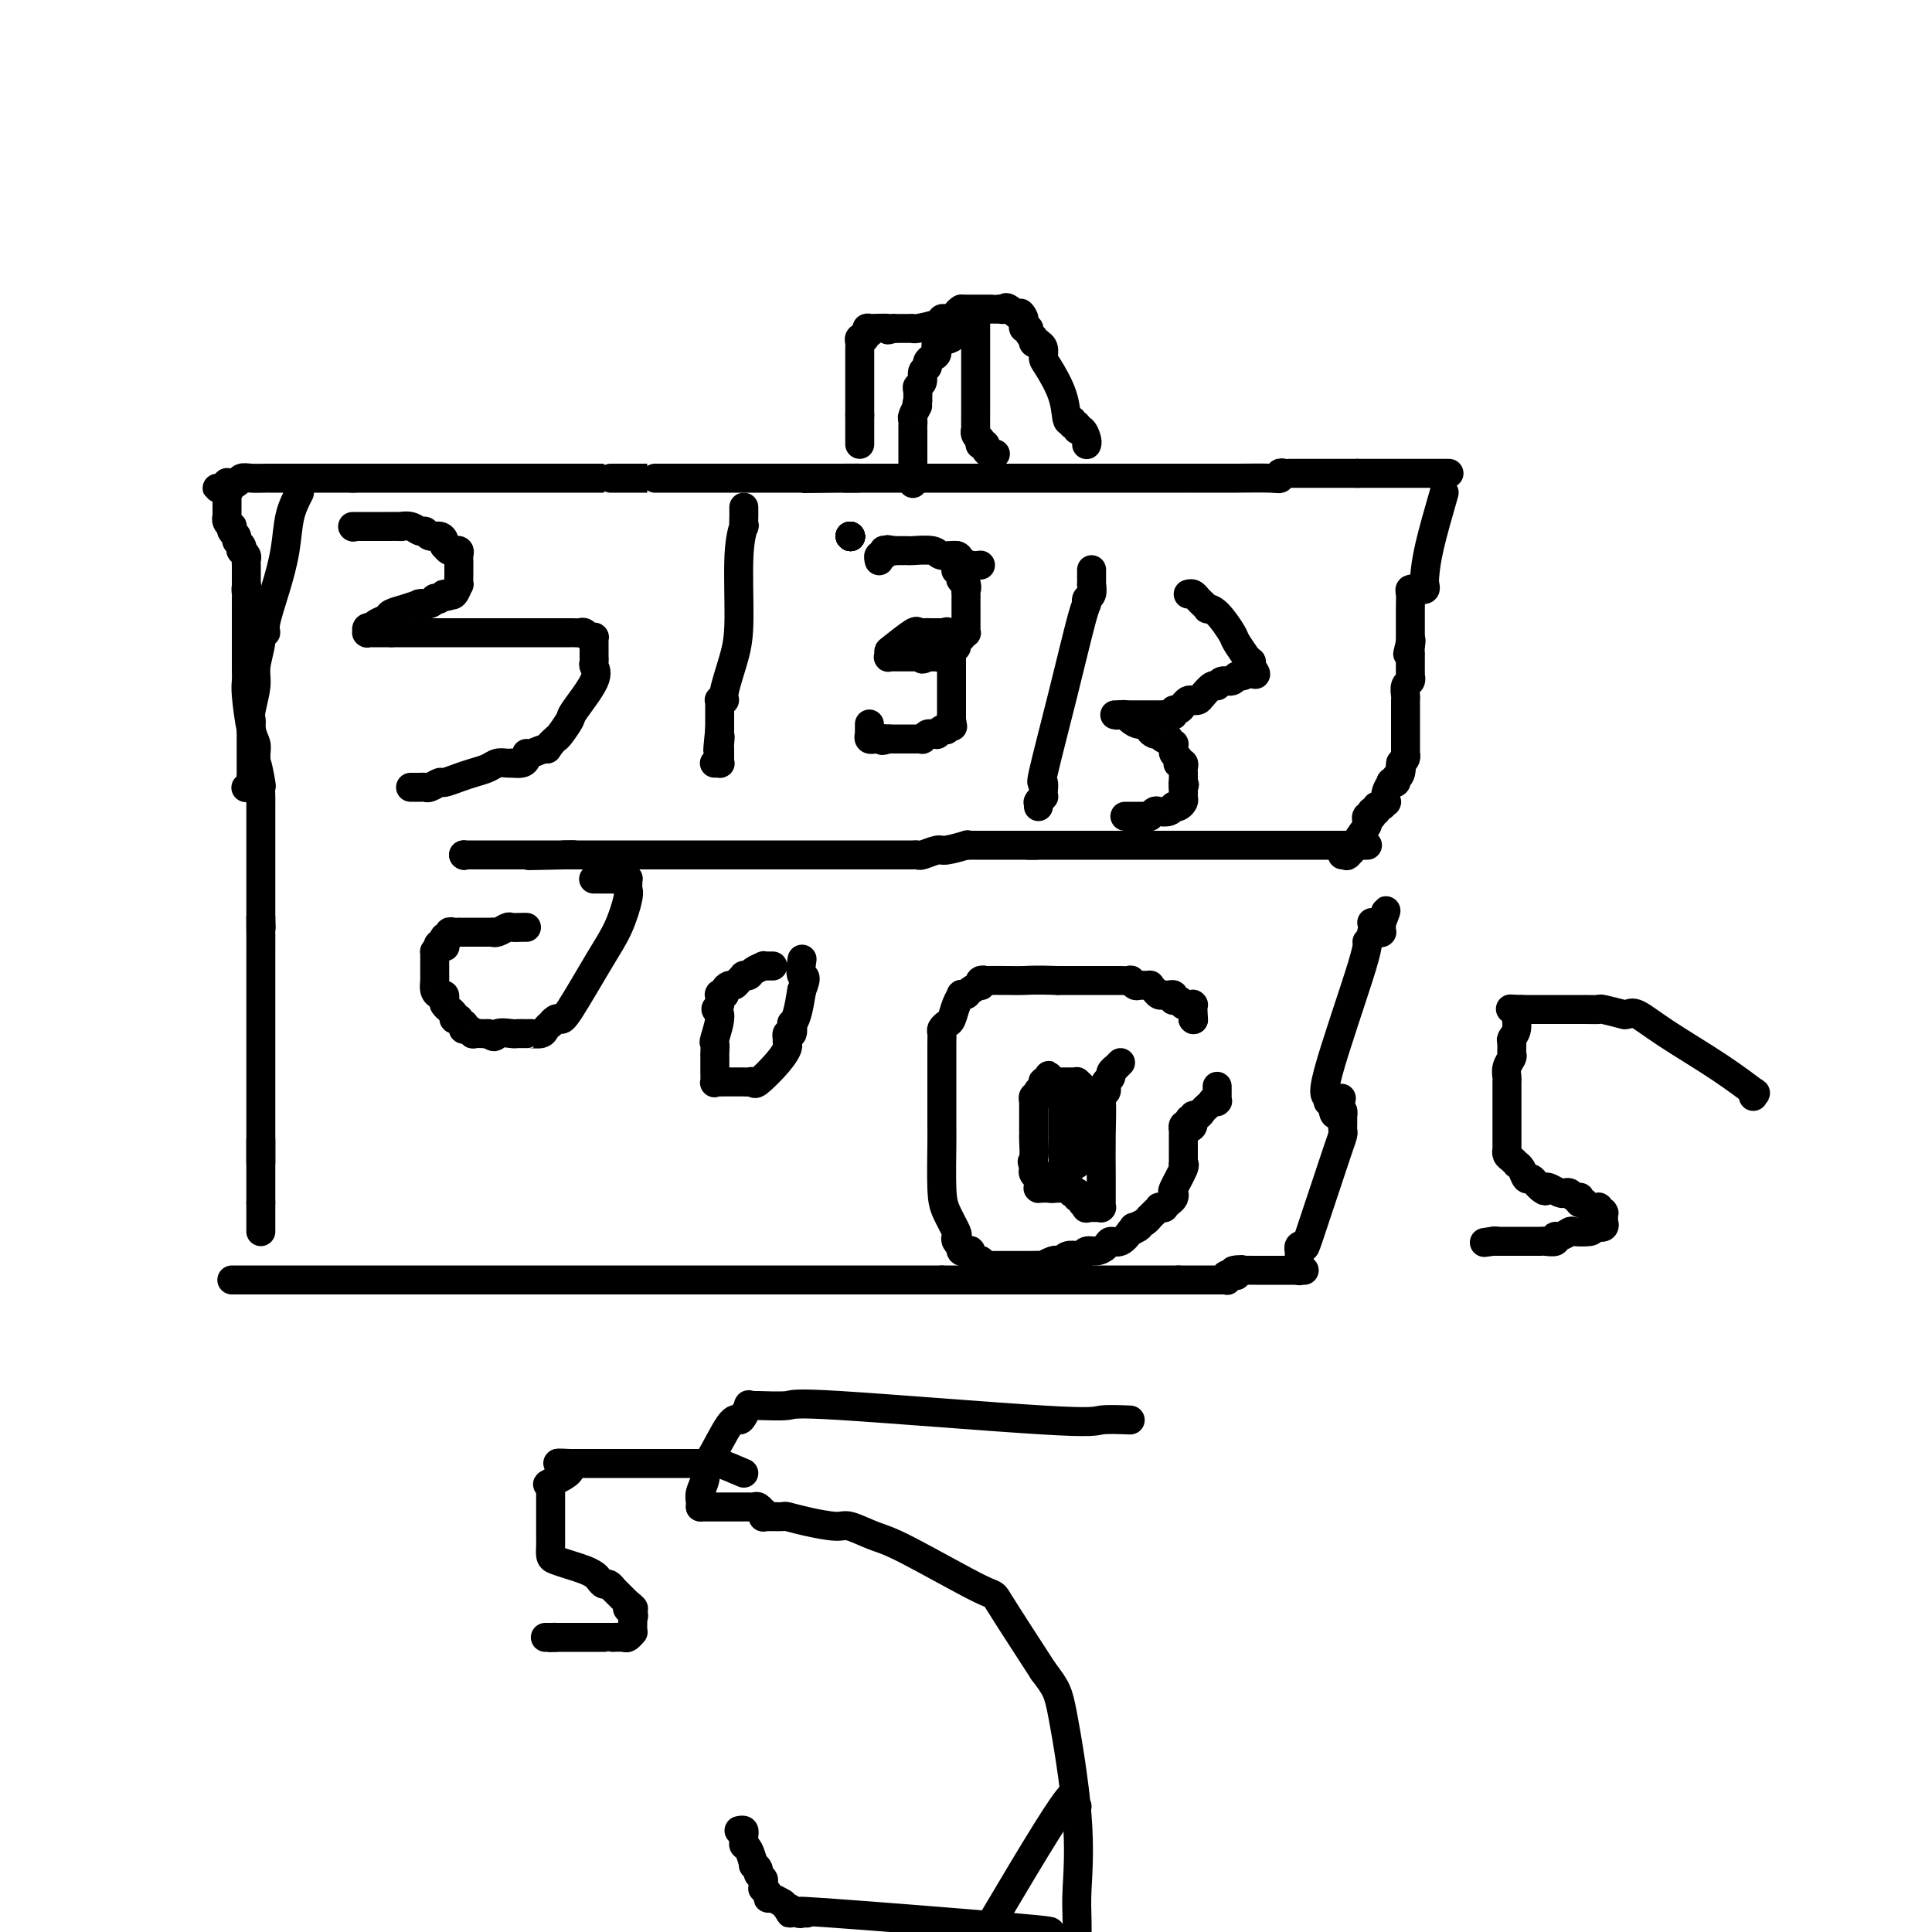 <svg viewBox='0 0 400 400' version='1.1' xmlns='http://www.w3.org/2000/svg' xmlns:xlink='http://www.w3.org/1999/xlink'><g fill='none' stroke='#000000' stroke-width='6' stroke-linecap='round' stroke-linejoin='round'><path d='M62,102c-0.776,1.511 -1.552,3.022 -2,5c-0.448,1.978 -0.569,4.424 -1,7c-0.431,2.576 -1.172,5.282 -2,8c-0.828,2.718 -1.743,5.448 -2,7c-0.257,1.552 0.142,1.925 0,2c-0.142,0.075 -0.827,-0.149 -1,0c-0.173,0.149 0.164,0.669 0,2c-0.164,1.331 -0.828,3.471 -1,5c-0.172,1.529 0.150,2.448 0,4c-0.150,1.552 -0.772,3.738 -1,5c-0.228,1.262 -0.061,1.599 0,2c0.061,0.401 0.016,0.865 0,1c-0.016,0.135 -0.004,-0.059 0,0c0.004,0.059 0.001,0.373 0,1c-0.001,0.627 -0.000,1.569 0,2c0.000,0.431 0.000,0.353 0,1c-0.000,0.647 -0.000,2.019 0,3c0.000,0.981 0.000,1.572 0,2c-0.000,0.428 -0.000,0.694 0,1c0.000,0.306 0.000,0.653 0,1'/><path d='M52,161c-0.171,3.801 -0.098,1.803 0,1c0.098,-0.803 0.222,-0.411 0,0c-0.222,0.411 -0.791,0.841 -1,1c-0.209,0.159 -0.060,0.045 0,0c0.060,-0.045 0.030,-0.023 0,0'/><path d='M73,109c0.000,0.000 0.100,0.100 0.1,0.1'/><path d='M73.1,109.1c0.244,-0.007 0.806,-0.075 0.9,-0.1c0.094,-0.025 -0.278,-0.007 0,0c0.278,0.007 1.208,0.002 2,0c0.792,-0.002 1.448,-0.002 2,0c0.552,0.002 1.002,0.005 2,0c0.998,-0.005 2.544,-0.016 3,0c0.456,0.016 -0.177,0.061 0,0c0.177,-0.061 1.164,-0.227 2,0c0.836,0.227 1.520,0.848 2,1c0.480,0.152 0.756,-0.166 1,0c0.244,0.166 0.457,0.814 1,1c0.543,0.186 1.416,-0.090 2,0c0.584,0.090 0.878,0.546 1,1c0.122,0.454 0.070,0.906 0,1c-0.070,0.094 -0.159,-0.172 0,0c0.159,0.172 0.564,0.781 1,1c0.436,0.219 0.901,0.049 1,0c0.099,-0.049 -0.170,0.025 0,0c0.170,-0.025 0.778,-0.147 1,0c0.222,0.147 0.060,0.565 0,1c-0.060,0.435 -0.016,0.887 0,1c0.016,0.113 0.004,-0.112 0,0c-0.004,0.112 -0.001,0.560 0,1c0.001,0.440 0.001,0.872 0,1c-0.001,0.128 -0.003,-0.049 0,0c0.003,0.049 0.011,0.325 0,1c-0.011,0.675 -0.042,1.750 0,2c0.042,0.250 0.155,-0.325 0,0c-0.155,0.325 -0.580,1.549 -1,2c-0.420,0.451 -0.834,0.129 -1,0c-0.166,-0.129 -0.083,-0.064 0,0'/><path d='M93,123c-0.492,1.023 -0.722,0.082 -1,0c-0.278,-0.082 -0.604,0.696 -1,1c-0.396,0.304 -0.863,0.134 -1,0c-0.137,-0.134 0.057,-0.233 0,0c-0.057,0.233 -0.363,0.797 -1,1c-0.637,0.203 -1.603,0.043 -2,0c-0.397,-0.043 -0.224,0.030 0,0c0.224,-0.030 0.498,-0.163 0,0c-0.498,0.163 -1.770,0.622 -3,1c-1.230,0.378 -2.420,0.676 -3,1c-0.580,0.324 -0.552,0.674 -1,1c-0.448,0.326 -1.374,0.627 -2,1c-0.626,0.373 -0.952,0.818 -1,1c-0.048,0.182 0.184,0.101 0,0c-0.184,-0.101 -0.782,-0.223 -1,0c-0.218,0.223 -0.054,0.792 0,1c0.054,0.208 -0.001,0.056 0,0c0.001,-0.056 0.057,-0.015 0,0c-0.057,0.015 -0.226,0.004 0,0c0.226,-0.004 0.847,-0.001 1,0c0.153,0.001 -0.164,0.000 0,0c0.164,-0.000 0.807,-0.000 1,0c0.193,0.000 -0.063,0.000 0,0c0.063,-0.000 0.447,-0.000 1,0c0.553,0.000 1.277,0.000 2,0'/><path d='M81,131c0.999,-0.000 0.996,-0.000 1,0c0.004,0.000 0.013,0.000 1,0c0.987,-0.000 2.950,-0.000 4,0c1.050,0.000 1.188,0.000 2,0c0.812,-0.000 2.299,-0.000 4,0c1.701,0.000 3.616,0.000 6,0c2.384,-0.000 5.239,-0.000 7,0c1.761,0.000 2.430,0.000 3,0c0.570,-0.000 1.042,-0.000 2,0c0.958,0.000 2.403,0.000 3,0c0.597,-0.000 0.345,-0.001 1,0c0.655,0.001 2.217,0.004 3,0c0.783,-0.004 0.788,-0.015 1,0c0.212,0.015 0.631,0.056 1,0c0.369,-0.056 0.687,-0.209 1,0c0.313,0.209 0.620,0.778 1,1c0.380,0.222 0.834,0.096 1,0c0.166,-0.096 0.045,-0.161 0,0c-0.045,0.161 -0.012,0.550 0,1c0.012,0.450 0.003,0.961 0,1c-0.003,0.039 -0.002,-0.394 0,0c0.002,0.394 0.004,1.614 0,2c-0.004,0.386 -0.016,-0.061 0,0c0.016,0.061 0.059,0.630 0,1c-0.059,0.370 -0.219,0.540 0,1c0.219,0.460 0.816,1.208 0,3c-0.816,1.792 -3.045,4.627 -4,6c-0.955,1.373 -0.638,1.286 -1,2c-0.362,0.714 -1.405,2.231 -2,3c-0.595,0.769 -0.741,0.791 -1,1c-0.259,0.209 -0.629,0.604 -1,1'/><path d='M114,154c-1.454,2.174 -0.587,1.108 -1,1c-0.413,-0.108 -2.104,0.742 -3,1c-0.896,0.258 -0.996,-0.074 -1,0c-0.004,0.074 0.088,0.556 0,1c-0.088,0.444 -0.355,0.850 -1,1c-0.645,0.150 -1.666,0.043 -2,0c-0.334,-0.043 0.021,-0.023 0,0c-0.021,0.023 -0.417,0.047 -1,0c-0.583,-0.047 -1.354,-0.166 -2,0c-0.646,0.166 -1.166,0.618 -2,1c-0.834,0.382 -1.982,0.695 -3,1c-1.018,0.305 -1.908,0.604 -3,1c-1.092,0.396 -2.387,0.891 -3,1c-0.613,0.109 -0.542,-0.167 -1,0c-0.458,0.167 -1.443,0.777 -2,1c-0.557,0.223 -0.684,0.060 -1,0c-0.316,-0.060 -0.821,-0.016 -1,0c-0.179,0.016 -0.034,0.004 0,0c0.034,-0.004 -0.044,-0.001 0,0c0.044,0.001 0.209,0.000 0,0c-0.209,-0.000 -0.792,-0.000 -1,0c-0.208,0.000 -0.042,0.000 0,0c0.042,-0.000 -0.040,-0.000 0,0c0.040,0.000 0.203,0.000 0,0c-0.203,-0.000 -0.772,-0.000 -1,0c-0.228,0.000 -0.114,0.000 0,0'/><path d='M154,105c-0.002,0.377 -0.004,0.753 0,1c0.004,0.247 0.016,0.364 0,1c-0.016,0.636 -0.058,1.790 0,2c0.058,0.210 0.218,-0.526 0,0c-0.218,0.526 -0.814,2.313 -1,6c-0.186,3.687 0.037,9.276 0,13c-0.037,3.724 -0.336,5.585 -1,8c-0.664,2.415 -1.695,5.383 -2,7c-0.305,1.617 0.114,1.882 0,2c-0.114,0.118 -0.763,0.089 -1,0c-0.237,-0.089 -0.064,-0.239 0,0c0.064,0.239 0.017,0.868 0,1c-0.017,0.132 -0.005,-0.234 0,0c0.005,0.234 0.001,1.067 0,2c-0.001,0.933 -0.001,1.967 0,3'/><path d='M149,151c-0.774,7.520 -0.207,3.321 0,2c0.207,-1.321 0.056,0.237 0,1c-0.056,0.763 -0.015,0.730 0,1c0.015,0.270 0.005,0.843 0,1c-0.005,0.157 -0.005,-0.101 0,0c0.005,0.101 0.015,0.563 0,1c-0.015,0.437 -0.057,0.849 0,1c0.057,0.151 0.211,0.040 0,0c-0.211,-0.040 -0.789,-0.011 -1,0c-0.211,0.011 -0.057,0.003 0,0c0.057,-0.003 0.016,-0.001 0,0c-0.016,0.001 -0.008,0.000 0,0'/><path d='M176,111c0.000,0.000 0.100,0.100 0.1,0.1'/><path d='M176,111c0.000,0.000 0.100,0.100 0.1,0.1'/><path d='M176,111c0.000,0.000 0.100,0.100 0.1,0.1'/><path d='M176,111c0.000,0.000 0.100,0.100 0.1,0.1'/><path d='M176,111c0.000,0.000 0.100,0.100 0.1,0.1'/><path d='M176,111c0.000,0.000 0.100,0.100 0.1,0.1'/><path d='M176,111c0.000,0.000 0.100,0.100 0.1,0.1'/><path d='M203,117c-0.627,0.081 -1.254,0.161 -2,0c-0.746,-0.161 -1.612,-0.565 -2,-1c-0.388,-0.435 -0.299,-0.901 -1,-1c-0.701,-0.099 -2.191,0.170 -3,0c-0.809,-0.170 -0.938,-0.778 -2,-1c-1.062,-0.222 -3.059,-0.060 -4,0c-0.941,0.060 -0.827,0.016 -1,0c-0.173,-0.016 -0.634,-0.004 -1,0c-0.366,0.004 -0.637,0.001 -1,0c-0.363,-0.001 -0.818,-0.000 -1,0c-0.182,0.000 -0.091,0.000 0,0'/><path d='M185,114c-2.725,-0.464 -0.538,-0.124 0,0c0.538,0.124 -0.574,0.034 -1,0c-0.426,-0.034 -0.167,-0.010 0,0c0.167,0.010 0.242,0.007 0,0c-0.242,-0.007 -0.801,-0.017 -1,0c-0.199,0.017 -0.039,0.061 0,0c0.039,-0.061 -0.042,-0.227 0,0c0.042,0.227 0.207,0.845 0,1c-0.207,0.155 -0.788,-0.155 -1,0c-0.212,0.155 -0.057,0.773 0,1c0.057,0.227 0.015,0.061 0,0c-0.015,-0.061 -0.004,-0.017 0,0c0.004,0.017 0.002,0.009 0,0'/><path d='M198,115c-0.001,0.445 -0.001,0.890 0,1c0.001,0.110 0.004,-0.115 0,0c-0.004,0.115 -0.015,0.570 0,1c0.015,0.430 0.057,0.833 0,1c-0.057,0.167 -0.211,0.096 0,0c0.211,-0.096 0.789,-0.218 1,0c0.211,0.218 0.056,0.775 0,1c-0.056,0.225 -0.011,0.116 0,0c0.011,-0.116 -0.011,-0.241 0,0c0.011,0.241 0.054,0.848 0,1c-0.054,0.152 -0.207,-0.151 0,0c0.207,0.151 0.773,0.758 1,1c0.227,0.242 0.113,0.121 0,0'/><path d='M200,121c0.309,1.107 0.083,0.874 0,1c-0.083,0.126 -0.022,0.611 0,1c0.022,0.389 0.006,0.682 0,1c-0.006,0.318 -0.002,0.662 0,1c0.002,0.338 0.000,0.669 0,1c-0.000,0.331 -0.000,0.662 0,1c0.000,0.338 0.000,0.683 0,1c-0.000,0.317 0.000,0.607 0,1c-0.000,0.393 -0.000,0.890 0,1c0.000,0.110 0.001,-0.166 0,0c-0.001,0.166 -0.004,0.776 0,1c0.004,0.224 0.015,0.064 0,0c-0.015,-0.064 -0.057,-0.031 0,0c0.057,0.031 0.212,0.061 0,0c-0.212,-0.061 -0.793,-0.214 -1,0c-0.207,0.214 -0.041,0.793 0,1c0.041,0.207 -0.042,0.040 0,0c0.042,-0.040 0.208,0.046 0,0c-0.208,-0.046 -0.791,-0.224 -1,0c-0.209,0.224 -0.046,0.849 0,1c0.046,0.151 -0.025,-0.171 0,0c0.025,0.171 0.148,0.834 0,1c-0.148,0.166 -0.565,-0.166 -1,0c-0.435,0.166 -0.886,0.829 -1,1c-0.114,0.171 0.110,-0.150 0,0c-0.110,0.150 -0.554,0.772 -1,1c-0.446,0.228 -0.893,0.061 -1,0c-0.107,-0.061 0.125,-0.016 0,0c-0.125,0.016 -0.607,0.005 -1,0c-0.393,-0.005 -0.696,-0.002 -1,0'/><path d='M192,136c-1.476,0.928 -1.166,0.249 -1,0c0.166,-0.249 0.188,-0.067 0,0c-0.188,0.067 -0.585,0.018 -1,0c-0.415,-0.018 -0.847,-0.005 -1,0c-0.153,0.005 -0.026,0.001 0,0c0.026,-0.001 -0.050,-0.000 0,0c0.050,0.000 0.225,0.000 0,0c-0.225,-0.000 -0.849,-0.000 -1,0c-0.151,0.000 0.171,0.000 0,0c-0.171,-0.000 -0.834,-0.000 -1,0c-0.166,0.000 0.166,0.000 0,0c-0.166,-0.000 -0.829,-0.000 -1,0c-0.171,0.000 0.151,0.000 0,0c-0.151,-0.000 -0.776,-0.000 -1,0c-0.224,0.000 -0.046,0.001 0,0c0.046,-0.001 -0.040,-0.004 0,0c0.040,0.004 0.207,0.014 0,0c-0.207,-0.014 -0.787,-0.054 -1,0c-0.213,0.054 -0.058,0.200 0,0c0.058,-0.200 0.017,-0.747 0,-1c-0.017,-0.253 -0.012,-0.211 1,-1c1.012,-0.789 3.031,-2.407 4,-3c0.969,-0.593 0.886,-0.159 1,0c0.114,0.159 0.423,0.043 1,0c0.577,-0.043 1.423,-0.011 2,0c0.577,0.011 0.886,0.003 1,0c0.114,-0.003 0.033,-0.001 0,0c-0.033,0.001 -0.016,0.000 0,0'/><path d='M194,131c0.729,0.000 0.052,0.001 0,0c-0.052,-0.001 0.522,-0.002 1,0c0.478,0.002 0.859,0.008 1,0c0.141,-0.008 0.042,-0.031 0,0c-0.042,0.031 -0.025,0.117 0,0c0.025,-0.117 0.059,-0.435 0,0c-0.059,0.435 -0.212,1.623 0,2c0.212,0.377 0.789,-0.057 1,0c0.211,0.057 0.057,0.607 0,1c-0.057,0.393 -0.015,0.630 0,1c0.015,0.370 0.004,0.872 0,1c-0.004,0.128 -0.001,-0.119 0,0c0.001,0.119 0.000,0.605 0,1c-0.000,0.395 -0.000,0.698 0,1c0.000,0.302 0.000,0.602 0,1c-0.000,0.398 -0.000,0.894 0,1c0.000,0.106 0.000,-0.178 0,0c-0.000,0.178 -0.000,0.817 0,1c0.000,0.183 0.000,-0.092 0,0c-0.000,0.092 -0.000,0.551 0,1c0.000,0.449 0.000,0.890 0,1c-0.000,0.110 -0.000,-0.110 0,0c0.000,0.110 0.000,0.550 0,1c-0.000,0.450 -0.000,0.909 0,1c0.000,0.091 0.000,-0.187 0,0c-0.000,0.187 -0.000,0.838 0,1c0.000,0.162 0.000,-0.164 0,0c-0.000,0.164 -0.000,0.817 0,1c0.000,0.183 0.000,-0.105 0,0c-0.000,0.105 -0.000,0.601 0,1c0.000,0.399 0.000,0.699 0,1'/><path d='M197,149c0.464,2.780 0.124,0.731 0,0c-0.124,-0.731 -0.032,-0.144 0,0c0.032,0.144 0.005,-0.154 0,0c-0.005,0.154 0.014,0.759 0,1c-0.014,0.241 -0.059,0.116 0,0c0.059,-0.116 0.222,-0.223 0,0c-0.222,0.223 -0.829,0.778 -1,1c-0.171,0.222 0.095,0.112 0,0c-0.095,-0.112 -0.550,-0.227 -1,0c-0.450,0.227 -0.895,0.797 -1,1c-0.105,0.203 0.130,0.040 0,0c-0.130,-0.040 -0.626,0.042 -1,0c-0.374,-0.042 -0.626,-0.207 -1,0c-0.374,0.207 -0.871,0.788 -1,1c-0.129,0.212 0.110,0.057 0,0c-0.110,-0.057 -0.569,-0.015 -1,0c-0.431,0.015 -0.834,0.004 -1,0c-0.166,-0.004 -0.096,-0.001 0,0c0.096,0.001 0.219,0.000 0,0c-0.219,-0.000 -0.780,-0.000 -1,0c-0.220,0.000 -0.098,0.000 0,0c0.098,-0.000 0.171,-0.000 0,0c-0.171,0.000 -0.585,0.000 -1,0c-0.415,-0.000 -0.829,-0.000 -1,0c-0.171,0.000 -0.099,0.000 0,0c0.099,-0.000 0.223,-0.000 0,0c-0.223,0.000 -0.795,0.000 -1,0c-0.205,-0.000 -0.045,-0.000 0,0c0.045,0.000 -0.026,0.000 0,0c0.026,-0.000 0.150,-0.000 0,0c-0.150,0.000 -0.575,0.000 -1,0'/><path d='M184,153c-2.194,0.619 -1.180,0.167 -1,0c0.180,-0.167 -0.474,-0.048 -1,0c-0.526,0.048 -0.926,0.027 -1,0c-0.074,-0.027 0.176,-0.059 0,0c-0.176,0.059 -0.779,0.208 -1,0c-0.221,-0.208 -0.059,-0.774 0,-1c0.059,-0.226 0.016,-0.113 0,0c-0.016,0.113 -0.004,0.228 0,0c0.004,-0.228 0.001,-0.797 0,-1c-0.001,-0.203 -0.000,-0.040 0,0c0.000,0.040 0.000,-0.042 0,0c-0.000,0.042 -0.000,0.207 0,0c0.000,-0.207 0.000,-0.788 0,-1c-0.000,-0.212 -0.000,-0.057 0,0c0.000,0.057 0.000,0.016 0,0c-0.000,-0.016 -0.000,-0.008 0,0'/><path d='M226,118c0.001,-0.049 0.001,-0.097 0,0c-0.001,0.097 -0.004,0.340 0,1c0.004,0.660 0.015,1.736 0,2c-0.015,0.264 -0.058,-0.284 0,0c0.058,0.284 0.215,1.399 0,2c-0.215,0.601 -0.801,0.688 -1,1c-0.199,0.312 -0.011,0.849 0,1c0.011,0.151 -0.155,-0.082 -1,3c-0.845,3.082 -2.370,9.481 -4,16c-1.630,6.519 -3.364,13.157 -4,16c-0.636,2.843 -0.174,1.890 0,2c0.174,0.110 0.061,1.284 0,2c-0.061,0.716 -0.069,0.976 0,1c0.069,0.024 0.215,-0.186 0,0c-0.215,0.186 -0.790,0.768 -1,1c-0.210,0.232 -0.056,0.114 0,0c0.056,-0.114 0.015,-0.223 0,0c-0.015,0.223 -0.004,0.778 0,1c0.004,0.222 0.002,0.111 0,0'/><path d='M246,123c0.342,-0.081 0.684,-0.161 1,0c0.316,0.161 0.605,0.565 1,1c0.395,0.435 0.895,0.901 1,1c0.105,0.099 -0.185,-0.170 0,0c0.185,0.170 0.846,0.778 1,1c0.154,0.222 -0.200,0.057 0,0c0.200,-0.057 0.953,-0.006 2,1c1.047,1.006 2.390,2.967 3,4c0.610,1.033 0.489,1.137 1,2c0.511,0.863 1.654,2.484 2,3c0.346,0.516 -0.103,-0.072 0,0c0.103,0.072 0.760,0.804 1,1c0.240,0.196 0.064,-0.144 0,0c-0.064,0.144 -0.017,0.770 0,1c0.017,0.230 0.005,0.062 0,0c-0.005,-0.062 -0.001,-0.018 0,0c0.001,0.018 0.001,0.009 0,0'/><path d='M259,138c1.982,2.565 0.438,1.476 0,1c-0.438,-0.476 0.230,-0.339 0,0c-0.230,0.339 -1.357,0.880 -2,1c-0.643,0.120 -0.801,-0.180 -1,0c-0.199,0.180 -0.438,0.839 -1,1c-0.562,0.161 -1.446,-0.178 -2,0c-0.554,0.178 -0.778,0.871 -1,1c-0.222,0.129 -0.441,-0.306 -1,0c-0.559,0.306 -1.459,1.353 -2,2c-0.541,0.647 -0.722,0.895 -1,1c-0.278,0.105 -0.653,0.065 -1,0c-0.347,-0.065 -0.667,-0.157 -1,0c-0.333,0.157 -0.679,0.564 -1,1c-0.321,0.436 -0.615,0.901 -1,1c-0.385,0.099 -0.859,-0.170 -1,0c-0.141,0.170 0.050,0.778 0,1c-0.050,0.222 -0.343,0.060 -1,0c-0.657,-0.060 -1.678,-0.016 -2,0c-0.322,0.016 0.054,0.004 0,0c-0.054,-0.004 -0.539,-0.001 -1,0c-0.461,0.001 -0.897,0.000 -1,0c-0.103,-0.000 0.126,-0.000 0,0c-0.126,0.000 -0.607,0.000 -1,0c-0.393,-0.000 -0.698,-0.000 -1,0c-0.302,0.000 -0.602,0.000 -1,0c-0.398,-0.000 -0.894,-0.000 -1,0c-0.106,0.000 0.178,0.000 0,0c-0.178,-0.000 -0.817,-0.000 -1,0c-0.183,0.000 0.091,0.000 0,0c-0.091,-0.000 -0.545,-0.000 -1,0'/><path d='M232,148c-1.799,0.154 -0.297,0.041 0,0c0.297,-0.041 -0.612,-0.008 -1,0c-0.388,0.008 -0.256,-0.008 0,0c0.256,0.008 0.637,0.040 1,0c0.363,-0.040 0.709,-0.151 1,0c0.291,0.151 0.525,0.566 1,1c0.475,0.434 1.189,0.887 2,1c0.811,0.113 1.719,-0.114 2,0c0.281,0.114 -0.066,0.570 0,1c0.066,0.430 0.543,0.833 1,1c0.457,0.167 0.892,0.096 1,0c0.108,-0.096 -0.111,-0.218 0,0c0.111,0.218 0.551,0.776 1,1c0.449,0.224 0.905,0.116 1,0c0.095,-0.116 -0.172,-0.238 0,0c0.172,0.238 0.782,0.837 1,1c0.218,0.163 0.045,-0.110 0,0c-0.045,0.110 0.040,0.604 0,1c-0.040,0.396 -0.203,0.694 0,1c0.203,0.306 0.772,0.621 1,1c0.228,0.379 0.114,0.823 0,1c-0.114,0.177 -0.227,0.089 0,0c0.227,-0.089 0.793,-0.179 1,0c0.207,0.179 0.056,0.625 0,1c-0.056,0.375 -0.015,0.678 0,1c0.015,0.322 0.004,0.663 0,1c-0.004,0.337 -0.002,0.668 0,1'/><path d='M245,162c0.464,1.267 0.125,-0.064 0,0c-0.125,0.064 -0.036,1.523 0,2c0.036,0.477 0.020,-0.030 0,0c-0.020,0.030 -0.043,0.595 0,1c0.043,0.405 0.153,0.648 0,1c-0.153,0.352 -0.570,0.813 -1,1c-0.430,0.187 -0.874,0.102 -1,0c-0.126,-0.102 0.067,-0.220 0,0c-0.067,0.220 -0.396,0.777 -1,1c-0.604,0.223 -1.485,0.112 -2,0c-0.515,-0.112 -0.663,-0.226 -1,0c-0.337,0.226 -0.864,0.793 -1,1c-0.136,0.207 0.117,0.056 0,0c-0.117,-0.056 -0.605,-0.015 -1,0c-0.395,0.015 -0.698,0.004 -1,0c-0.302,-0.004 -0.603,-0.001 -1,0c-0.397,0.001 -0.891,0.000 -1,0c-0.109,-0.000 0.167,-0.000 0,0c-0.167,0.000 -0.776,0.000 -1,0c-0.224,-0.000 -0.064,-0.000 0,0c0.064,0.000 0.032,0.000 0,0'/><path d='M300,98c-1.213,0.000 -2.427,0.000 -4,0c-1.573,0.000 -3.506,0.000 -5,0c-1.494,0.000 -2.548,0.000 -4,0c-1.452,0.000 -3.303,0.000 -4,0c-0.697,0.000 -0.242,0.000 0,0c0.242,0.000 0.271,0.000 0,0c-0.271,0.000 -0.842,0.000 -1,0c-0.158,0.000 0.098,0.000 0,0c-0.098,0.000 -0.549,0.000 -1,0'/><path d='M281,98c-2.806,0.000 -0.320,0.000 0,0c0.320,-0.000 -1.525,-0.000 -4,0c-2.475,0.000 -5.581,0.000 -7,0c-1.419,-0.000 -1.150,-0.000 -1,0c0.150,0.000 0.181,0.000 0,0c-0.181,-0.000 -0.574,-0.001 -1,0c-0.426,0.001 -0.884,0.004 -1,0c-0.116,-0.004 0.111,-0.015 0,0c-0.111,0.015 -0.561,0.057 -1,0c-0.439,-0.057 -0.866,-0.211 -1,0c-0.134,0.211 0.027,0.789 0,1c-0.027,0.211 -0.242,0.057 -2,0c-1.758,-0.057 -5.059,-0.015 -7,0c-1.941,0.015 -2.523,0.004 -4,0c-1.477,-0.004 -3.850,-0.001 -5,0c-1.150,0.001 -1.077,0.000 -1,0c0.077,-0.000 0.158,-0.000 0,0c-0.158,0.000 -0.554,0.000 -1,0c-0.446,-0.000 -0.942,-0.000 -1,0c-0.058,0.000 0.322,0.000 0,0c-0.322,-0.000 -1.347,-0.000 -1,0c0.347,0.000 2.066,0.000 -1,0c-3.066,-0.000 -10.916,-0.000 -17,0c-6.084,0.000 -10.401,0.000 -19,0c-8.599,-0.000 -21.480,-0.000 -27,0c-5.520,0.000 -3.679,0.000 -3,0c0.679,-0.000 0.196,-0.000 0,0c-0.196,0.000 -0.104,0.000 0,0c0.104,-0.000 0.220,-0.000 0,0c-0.220,0.000 -0.777,0.000 -1,0c-0.223,-0.000 -0.111,-0.000 0,0'/><path d='M175,99c-16.501,0.155 -4.753,0.041 0,0c4.753,-0.041 2.511,-0.011 -1,0c-3.511,0.011 -8.289,0.003 -12,0c-3.711,-0.003 -6.353,-0.001 -11,0c-4.647,0.001 -11.298,0.000 -14,0c-2.702,-0.000 -1.455,-0.000 -1,0c0.455,0.000 0.117,0.000 0,0c-0.117,-0.000 -0.013,-0.000 0,0c0.013,0.000 -0.063,0.000 -2,0c-1.937,-0.000 -5.733,-0.000 -7,0c-1.267,0.000 -0.004,0.000 0,0c0.004,-0.000 -1.249,-0.000 -2,0c-0.751,0.000 -0.998,0.000 -1,0c-0.002,-0.000 0.242,-0.000 0,0c-0.242,0.000 -0.970,0.000 -1,0c-0.030,-0.000 0.637,-0.000 0,0c-0.637,0.000 -2.577,0.000 -4,0c-1.423,-0.000 -2.329,-0.000 -9,0c-6.671,0.000 -19.108,0.000 -26,0c-6.892,-0.000 -8.239,-0.000 -9,0c-0.761,0.000 -0.936,0.000 -1,0c-0.064,-0.000 -0.016,-0.000 0,0c0.016,0.000 0.001,0.000 0,0c-0.001,0.000 0.014,0.000 0,0c-0.014,0.000 -0.055,0.000 0,0c0.055,0.000 0.207,0.000 0,0c-0.207,0.000 -0.773,0.000 -1,0c-0.227,0.000 -0.113,0.000 0,0'/><path d='M73,99c-15.058,-0.000 -1.704,-0.000 0,0c1.704,0.000 -8.241,0.000 -12,0c-3.759,-0.000 -1.333,-0.000 -1,0c0.333,0.000 -1.426,0.000 -2,0c-0.574,-0.000 0.039,-0.000 0,0c-0.039,0.000 -0.728,0.000 -1,0c-0.272,-0.000 -0.125,-0.000 0,0c0.125,0.000 0.230,0.000 0,0c-0.230,-0.000 -0.795,-0.000 -1,0c-0.205,0.000 -0.050,0.000 0,0c0.050,-0.000 -0.004,-0.001 0,0c0.004,0.001 0.065,0.004 0,0c-0.065,-0.004 -0.256,-0.015 -1,0c-0.744,0.015 -2.041,0.057 -3,0c-0.959,-0.057 -1.581,-0.211 -2,0c-0.419,0.211 -0.634,0.789 -1,1c-0.366,0.211 -0.883,0.057 -1,0c-0.117,-0.057 0.165,-0.015 0,0c-0.165,0.015 -0.776,0.004 -1,0c-0.224,-0.004 -0.060,-0.001 0,0c0.060,0.001 0.016,0.001 0,0c-0.016,-0.001 -0.004,-0.001 0,0c0.004,0.001 0.001,0.004 0,0c-0.001,-0.004 -0.000,-0.015 0,0c0.000,0.015 0.000,0.057 0,0c-0.000,-0.057 -0.000,-0.211 0,0c0.000,0.211 0.000,0.789 0,1c-0.000,0.211 -0.000,0.057 0,0c0.000,-0.057 0.000,-0.016 0,0c-0.000,0.016 -0.000,0.008 0,0'/><path d='M47,101c-4.022,0.244 -1.078,-0.146 0,0c1.078,0.146 0.289,0.828 0,1c-0.289,0.172 -0.077,-0.165 0,0c0.077,0.165 0.021,0.833 0,1c-0.021,0.167 -0.006,-0.168 0,0c0.006,0.168 0.001,0.837 0,1c-0.001,0.163 -0.000,-0.181 0,0c0.000,0.181 -0.001,0.888 0,1c0.001,0.112 0.004,-0.373 0,0c-0.004,0.373 -0.015,1.602 0,2c0.015,0.398 0.055,-0.034 0,0c-0.055,0.034 -0.207,0.534 0,1c0.207,0.466 0.772,0.898 1,1c0.228,0.102 0.117,-0.128 0,0c-0.117,0.128 -0.241,0.613 0,1c0.241,0.387 0.848,0.677 1,1c0.152,0.323 -0.152,0.678 0,1c0.152,0.322 0.759,0.611 1,1c0.241,0.389 0.117,0.877 0,1c-0.117,0.123 -0.228,-0.121 0,0c0.228,0.121 0.793,0.607 1,1c0.207,0.393 0.055,0.693 0,1c-0.055,0.307 -0.015,0.622 0,1c0.015,0.378 0.004,0.818 0,1c-0.004,0.182 -0.001,0.104 0,0c0.001,-0.104 0.000,-0.234 0,0c-0.000,0.234 -0.000,0.834 0,1c0.000,0.166 0.000,-0.100 0,0c-0.000,0.100 -0.000,0.565 0,1c0.000,0.435 0.000,0.838 0,1c-0.000,0.162 -0.000,0.081 0,0'/><path d='M51,121c0.619,3.271 0.166,1.450 0,1c-0.166,-0.450 -0.044,0.472 0,1c0.044,0.528 0.012,0.662 0,1c-0.012,0.338 -0.003,0.879 0,1c0.003,0.121 0.001,-0.179 0,0c-0.001,0.179 -0.000,0.835 0,1c0.000,0.165 0.000,-0.163 0,0c-0.000,0.163 -0.000,0.817 0,1c0.000,0.183 0.000,-0.105 0,0c-0.000,0.105 -0.000,0.601 0,1c0.000,0.399 0.000,0.699 0,1c-0.000,0.301 -0.000,0.603 0,1c0.000,0.397 -0.000,0.887 0,1c0.000,0.113 0.000,-0.153 0,0c-0.000,0.153 -0.000,0.724 0,1c0.000,0.276 0.000,0.255 0,1c-0.000,0.745 -0.000,2.254 0,3c0.000,0.746 0.000,0.728 0,1c-0.000,0.272 -0.001,0.834 0,1c0.001,0.166 0.003,-0.065 0,0c-0.003,0.065 -0.011,0.426 0,1c0.011,0.574 0.041,1.362 0,2c-0.041,0.638 -0.155,1.127 0,3c0.155,1.873 0.577,5.129 1,7c0.423,1.871 0.845,2.357 1,3c0.155,0.643 0.041,1.443 0,2c-0.041,0.557 -0.011,0.871 0,1c0.011,0.129 0.003,0.073 0,0c-0.003,-0.073 -0.001,-0.164 0,0c0.001,0.164 0.000,0.582 0,1'/><path d='M53,158c0.249,5.490 -0.130,0.713 0,0c0.130,-0.713 0.767,2.636 1,4c0.233,1.364 0.062,0.744 0,1c-0.062,0.256 -0.017,1.389 0,2c0.017,0.611 0.004,0.699 0,1c-0.004,0.301 -0.001,0.813 0,1c0.001,0.187 0.000,0.048 0,0c-0.000,-0.048 -0.000,-0.006 0,0c0.000,0.006 0.000,-0.025 0,0c-0.000,0.025 -0.000,0.106 0,1c0.000,0.894 0.000,2.603 0,4c-0.000,1.397 -0.000,2.483 0,3c0.000,0.517 0.000,0.464 0,1c-0.000,0.536 -0.000,1.662 0,2c0.000,0.338 0.000,-0.113 0,0c-0.000,0.113 -0.000,0.789 0,1c0.000,0.211 0.000,-0.045 0,0c-0.000,0.045 -0.000,0.389 0,1c0.000,0.611 0.000,1.488 0,2c-0.000,0.512 -0.000,0.659 0,1c0.000,0.341 0.000,0.878 0,1c-0.000,0.122 -0.000,-0.170 0,0c0.000,0.170 0.000,0.801 0,1c-0.000,0.199 -0.000,-0.034 0,0c0.000,0.034 0.000,0.334 0,1c-0.000,0.666 0.000,1.698 0,2c0.000,0.302 0.000,-0.125 0,0c0.000,0.125 0.000,0.803 0,1c0.000,0.197 0.000,-0.087 0,0c0.000,0.087 0.000,0.543 0,1'/><path d='M54,190c0.155,4.631 0.041,0.208 0,0c-0.041,-0.208 -0.011,3.800 0,4c0.011,0.200 0.003,-3.408 0,5c-0.003,8.408 -0.001,28.831 0,37c0.001,8.169 0.000,4.085 0,0'/><path d='M54,236c0.000,0.075 0.000,0.150 0,1c0.000,0.850 0.000,2.476 0,3c-0.000,0.524 0.000,-0.053 0,0c0.000,0.053 0.000,0.736 0,1c0.000,0.264 0.000,0.109 0,0c0.000,-0.109 0.000,-0.171 0,0c0.000,0.171 0.000,0.574 0,1c0.000,0.426 0.000,0.873 0,1c0.000,0.127 0.000,-0.068 0,0c0.000,0.068 0.000,0.400 0,1c0.000,0.600 0.000,1.470 0,2c0.000,0.530 0.000,0.720 0,1c-0.000,0.280 -0.000,0.652 0,1c0.000,0.348 0.000,0.674 0,1'/><path d='M54,249c0.000,2.254 0.000,1.388 0,1c-0.000,-0.388 0.000,-0.297 0,0c0.000,0.297 0.000,0.802 0,1c0.000,0.198 0.000,0.091 0,0c0.000,-0.091 0.000,-0.165 0,0c0.000,0.165 0.000,0.570 0,1c0.000,0.430 0.000,0.886 0,1c0.000,0.114 0.000,-0.113 0,0c0.000,0.113 0.000,0.566 0,1c0.000,0.434 0.000,0.848 0,1c0.000,0.152 0.000,0.041 0,0c-0.000,-0.041 -0.000,-0.012 0,0c0.000,0.012 0.000,0.006 0,0'/><path d='M48,265c1.640,0.000 3.280,0.000 4,0c0.720,0.000 0.521,0.000 5,0c4.479,0.000 13.636,0.000 21,0c7.364,0.000 12.936,0.000 22,0c9.064,0.000 21.622,0.000 32,0c10.378,0.000 18.578,0.000 23,0c4.422,0.000 5.068,0.000 6,0c0.932,0.000 2.151,0.000 3,0c0.849,0.000 1.326,0.000 2,0c0.674,0.000 1.543,0.000 2,0c0.457,0.000 0.502,0.000 1,0c0.498,0.000 1.447,-0.000 2,0c0.553,0.000 0.708,0.000 1,0c0.292,0.000 0.720,-0.000 1,0c0.280,0.000 0.411,0.000 1,0c0.589,0.000 1.638,0.000 2,0c0.362,0.000 0.039,0.000 0,0c-0.039,0.000 0.206,0.000 1,0c0.794,0.000 2.135,0.000 3,0c0.865,0.000 1.252,0.000 2,0c0.748,0.000 1.855,0.000 3,0c1.145,0.000 2.327,0.000 4,0c1.673,0.000 3.836,0.000 6,0'/><path d='M195,265c23.212,0.000 7.742,0.000 3,0c-4.742,0.000 1.243,0.000 5,0c3.757,0.000 5.285,0.000 6,0c0.715,0.000 0.616,0.000 1,0c0.384,0.000 1.251,0.000 2,0c0.749,0.000 1.381,0.000 2,0c0.619,0.000 1.226,0.000 2,0c0.774,0.000 1.717,0.000 3,0c1.283,0.000 2.908,0.000 4,0c1.092,0.000 1.652,0.000 2,0c0.348,0.000 0.486,-0.000 1,0c0.514,0.000 1.406,0.000 2,0c0.594,0.000 0.890,-0.000 1,0c0.110,0.000 0.033,0.000 0,0c-0.033,0.000 -0.024,0.000 0,0c0.024,0.000 0.062,0.000 0,0c-0.062,0.000 -0.224,0.000 0,0c0.224,0.000 0.833,0.000 1,0c0.167,0.000 -0.109,0.000 0,0c0.109,0.000 0.605,0.000 1,0c0.395,0.000 0.691,0.000 1,0c0.309,0.000 0.630,0.000 1,0c0.370,0.000 0.789,0.000 1,0c0.211,0.000 0.214,0.000 1,0c0.786,0.000 2.353,0.000 3,0c0.647,0.000 0.372,0.000 1,0c0.628,0.000 2.158,0.000 3,0c0.842,0.000 0.996,0.000 1,0c0.004,0.000 -0.142,0.000 0,0c0.142,0.000 0.571,0.000 1,0'/><path d='M244,265c7.747,-0.000 2.615,-0.000 1,0c-1.615,0.000 0.286,0.000 1,0c0.714,-0.000 0.242,-0.000 0,0c-0.242,0.000 -0.254,0.000 0,0c0.254,-0.000 0.774,-0.000 1,0c0.226,0.000 0.159,0.000 0,0c-0.159,-0.000 -0.410,-0.000 0,0c0.410,0.000 1.482,0.000 2,0c0.518,-0.000 0.483,-0.000 1,0c0.517,0.000 1.588,0.000 2,0c0.412,-0.000 0.167,-0.000 0,0c-0.167,0.000 -0.255,0.001 0,0c0.255,-0.001 0.853,-0.004 1,0c0.147,0.004 -0.158,0.015 0,0c0.158,-0.015 0.778,-0.057 1,0c0.222,0.057 0.044,0.211 0,0c-0.044,-0.211 0.044,-0.789 0,-1c-0.044,-0.211 -0.222,-0.057 0,0c0.222,0.057 0.844,0.015 1,0c0.156,-0.015 -0.154,-0.004 0,0c0.154,0.004 0.773,0.001 1,0c0.227,-0.001 0.061,0.001 0,0c-0.061,-0.001 -0.016,-0.004 0,0c0.016,0.004 0.004,0.015 0,0c-0.004,-0.015 -0.001,-0.057 0,0c0.001,0.057 0.000,0.211 0,0c-0.000,-0.211 -0.000,-0.789 0,-1c0.000,-0.211 0.000,-0.057 0,0c-0.000,0.057 -0.000,0.016 0,0c0.000,-0.016 0.000,-0.008 0,0'/><path d='M256,263c1.921,-0.309 0.724,-0.083 0,0c-0.724,0.083 -0.975,0.022 0,0c0.975,-0.022 3.174,-0.006 4,0c0.826,0.006 0.278,0.002 0,0c-0.278,-0.002 -0.285,-0.000 0,0c0.285,0.000 0.864,0.000 1,0c0.136,-0.000 -0.171,-0.000 0,0c0.171,0.000 0.820,0.000 1,0c0.180,-0.000 -0.109,-0.000 0,0c0.109,0.000 0.617,0.000 1,0c0.383,-0.000 0.641,-0.000 1,0c0.359,0.000 0.818,0.000 1,0c0.182,-0.000 0.086,-0.000 0,0c-0.086,0.000 -0.163,0.000 0,0c0.163,-0.000 0.564,-0.000 1,0c0.436,0.000 0.905,0.000 1,0c0.095,-0.000 -0.185,-0.000 0,0c0.185,0.000 0.834,0.000 1,0c0.166,-0.000 -0.151,-0.000 0,0c0.151,0.000 0.772,0.000 1,0c0.228,-0.000 0.065,-0.000 0,0c-0.065,0.000 -0.033,0.000 0,0'/><path d='M269,263c2.011,0.004 0.539,0.015 0,0c-0.539,-0.015 -0.144,-0.057 0,0c0.144,0.057 0.039,0.212 0,0c-0.039,-0.212 -0.010,-0.793 0,-1c0.010,-0.207 0.003,-0.040 0,0c-0.003,0.040 -0.001,-0.045 0,0c0.001,0.045 0.000,0.222 0,0c-0.000,-0.222 -0.000,-0.843 0,-1c0.000,-0.157 -0.000,0.150 0,0c0.000,-0.150 0.000,-0.757 0,-1c-0.000,-0.243 -0.001,-0.121 0,0c0.001,0.121 0.004,0.242 0,0c-0.004,-0.242 -0.015,-0.846 0,-1c0.015,-0.154 0.056,0.143 0,0c-0.056,-0.143 -0.208,-0.726 0,-1c0.208,-0.274 0.778,-0.238 1,0c0.222,0.238 0.098,0.678 1,-2c0.902,-2.678 2.830,-8.472 4,-12c1.170,-3.528 1.581,-4.788 2,-6c0.419,-1.212 0.844,-2.376 1,-3c0.156,-0.624 0.042,-0.707 0,-1c-0.042,-0.293 -0.011,-0.795 0,-1c0.011,-0.205 0.003,-0.111 0,0c-0.003,0.111 -0.001,0.240 0,0c0.001,-0.240 0.000,-0.848 0,-1c-0.000,-0.152 0.001,0.152 0,0c-0.001,-0.152 -0.003,-0.759 0,-1c0.003,-0.241 0.011,-0.116 0,0c-0.011,0.116 -0.041,0.224 0,0c0.041,-0.224 0.155,-0.778 0,-1c-0.155,-0.222 -0.577,-0.111 -1,0'/><path d='M277,230c1.299,-5.121 0.545,-1.424 0,0c-0.545,1.424 -0.882,0.574 -1,0c-0.118,-0.574 -0.018,-0.872 0,-1c0.018,-0.128 -0.048,-0.087 0,0c0.048,0.087 0.209,0.219 0,0c-0.209,-0.219 -0.789,-0.790 -1,-1c-0.211,-0.210 -0.055,-0.061 0,0c0.055,0.061 0.008,0.032 0,0c-0.008,-0.032 0.024,-0.069 0,0c-0.024,0.069 -0.102,0.244 0,0c0.102,-0.244 0.385,-0.905 0,-1c-0.385,-0.095 -1.439,0.377 0,-5c1.439,-5.377 5.370,-16.604 7,-22c1.630,-5.396 0.957,-4.963 1,-5c0.043,-0.037 0.800,-0.546 1,-1c0.200,-0.454 -0.157,-0.854 0,-1c0.157,-0.146 0.827,-0.039 1,0c0.173,0.039 -0.150,0.010 0,0c0.150,-0.010 0.772,-0.002 1,0c0.228,0.002 0.061,-0.003 0,0c-0.061,0.003 -0.016,0.015 0,0c0.016,-0.015 0.004,-0.057 0,0c-0.004,0.057 -0.001,0.212 0,0c0.001,-0.212 0.000,-0.792 0,-1c-0.000,-0.208 -0.000,-0.046 0,0c0.000,0.046 0.000,-0.026 0,0c-0.000,0.026 -0.000,0.150 0,0c0.000,-0.150 0.000,-0.575 0,-1'/><path d='M286,191c1.762,-4.796 0.668,-1.285 0,0c-0.668,1.285 -0.910,0.344 -1,0c-0.090,-0.344 -0.028,-0.092 0,0c0.028,0.092 0.021,0.025 0,0c-0.021,-0.025 -0.057,-0.007 0,0c0.057,0.007 0.208,0.002 0,0c-0.208,-0.002 -0.774,-0.001 -1,0c-0.226,0.001 -0.113,0.000 0,0'/><path d='M299,102c-1.157,4.022 -2.314,8.044 -3,11c-0.686,2.956 -0.902,4.845 -1,6c-0.098,1.155 -0.078,1.578 0,2c0.078,0.422 0.213,0.845 0,1c-0.213,0.155 -0.775,0.041 -1,0c-0.225,-0.041 -0.113,-0.011 0,0c0.113,0.011 0.226,0.003 0,0c-0.226,-0.003 -0.792,-0.001 -1,0c-0.208,0.001 -0.060,-0.000 0,0c0.060,0.000 0.030,0.002 0,0c-0.030,-0.002 -0.061,-0.008 0,0c0.061,0.008 0.212,0.031 0,0c-0.212,-0.031 -0.789,-0.114 -1,0c-0.211,0.114 -0.057,0.426 0,1c0.057,0.574 0.015,1.412 0,3c-0.015,1.588 -0.004,3.928 0,5c0.004,1.072 0.001,0.878 0,1c-0.001,0.122 -0.001,0.561 0,1'/><path d='M292,133c-1.083,4.750 -0.290,1.125 0,0c0.290,-1.125 0.078,0.249 0,1c-0.078,0.751 -0.021,0.880 0,1c0.021,0.120 0.007,0.232 0,1c-0.007,0.768 -0.006,2.194 0,3c0.006,0.806 0.016,0.993 0,1c-0.016,0.007 -0.057,-0.167 0,0c0.057,0.167 0.211,0.674 0,1c-0.211,0.326 -0.789,0.469 -1,1c-0.211,0.531 -0.057,1.448 0,2c0.057,0.552 0.015,0.739 0,1c-0.015,0.261 -0.004,0.596 0,1c0.004,0.404 0.001,0.878 0,1c-0.001,0.122 -0.000,-0.108 0,0c0.000,0.108 0.000,0.555 0,1c-0.000,0.445 -0.000,0.889 0,1c0.000,0.111 0.000,-0.110 0,0c-0.000,0.110 -0.000,0.550 0,1c0.000,0.450 0.000,0.909 0,1c-0.000,0.091 -0.000,-0.187 0,0c0.000,0.187 0.000,0.838 0,1c-0.000,0.162 -0.000,-0.164 0,0c0.000,0.164 0.000,0.818 0,1c-0.000,0.182 -0.000,-0.110 0,0c0.000,0.110 0.001,0.621 0,1c-0.001,0.379 -0.003,0.626 0,1c0.003,0.374 0.011,0.873 0,1c-0.011,0.127 -0.041,-0.120 0,0c0.041,0.120 0.155,0.606 0,1c-0.155,0.394 -0.577,0.697 -1,1'/><path d='M290,158c-0.326,3.762 -0.140,0.667 0,0c0.140,-0.667 0.235,1.093 0,2c-0.235,0.907 -0.799,0.961 -1,1c-0.201,0.039 -0.039,0.061 0,0c0.039,-0.061 -0.046,-0.207 0,0c0.046,0.207 0.222,0.767 0,1c-0.222,0.233 -0.843,0.138 -1,0c-0.157,-0.138 0.151,-0.320 0,0c-0.151,0.320 -0.762,1.144 -1,2c-0.238,0.856 -0.102,1.746 0,2c0.102,0.254 0.171,-0.129 0,0c-0.171,0.129 -0.581,0.770 -1,1c-0.419,0.230 -0.848,0.047 -1,0c-0.152,-0.047 -0.027,0.040 0,0c0.027,-0.040 -0.045,-0.208 0,0c0.045,0.208 0.208,0.792 0,1c-0.208,0.208 -0.788,0.042 -1,0c-0.212,-0.042 -0.056,0.042 0,0c0.056,-0.042 0.011,-0.208 0,0c-0.011,0.208 0.011,0.792 0,1c-0.011,0.208 -0.056,0.042 0,0c0.056,-0.042 0.211,0.041 0,0c-0.211,-0.041 -0.789,-0.208 -1,0c-0.211,0.208 -0.054,0.789 0,1c0.054,0.211 0.007,0.053 0,0c-0.007,-0.053 0.027,-0.000 0,0c-0.027,0.000 -0.115,-0.052 0,0c0.115,0.052 0.433,0.210 0,1c-0.433,0.790 -1.617,2.213 -2,3c-0.383,0.787 0.033,0.939 0,1c-0.033,0.061 -0.517,0.030 -1,0'/><path d='M280,175c-1.486,2.796 -0.202,1.285 0,1c0.202,-0.285 -0.677,0.656 -1,1c-0.323,0.344 -0.090,0.092 0,0c0.090,-0.092 0.038,-0.025 0,0c-0.038,0.025 -0.063,0.007 0,0c0.063,-0.007 0.213,-0.002 0,0c-0.213,0.002 -0.789,0.000 -1,0c-0.211,-0.000 -0.057,-0.000 0,0c0.057,0.000 0.016,0.000 0,0c-0.016,-0.000 -0.008,-0.000 0,0'/><path d='M283,175c0.107,0.000 0.214,0.000 0,0c-0.214,0.000 -0.747,0.000 -1,0c-0.253,0.000 -0.224,0.000 -2,0c-1.776,0.000 -5.357,0.000 -14,0c-8.643,0.000 -22.348,0.000 -30,0c-7.652,0.000 -9.252,0.000 -12,0c-2.748,0.000 -6.646,0.000 -8,0c-1.354,0.000 -0.166,0.000 0,0c0.166,0.000 -0.691,0.000 -1,0c-0.309,0.000 -0.069,0.000 0,0c0.069,0.000 -0.033,0.000 0,0c0.033,0.000 0.202,0.000 0,0c-0.202,0.000 -0.776,0.000 -1,0c-0.224,0.000 -0.099,-0.000 0,0c0.099,0.000 0.171,0.000 0,0c-0.171,0.000 -0.586,0.000 -1,0'/><path d='M213,175c-10.825,-0.000 -2.887,-0.000 0,0c2.887,0.000 0.722,0.000 0,0c-0.722,-0.000 -0.002,-0.000 0,0c0.002,0.000 -0.715,0.000 -1,0c-0.285,-0.000 -0.137,-0.000 0,0c0.137,0.000 0.262,0.000 0,0c-0.262,-0.000 -0.911,-0.000 -2,0c-1.089,0.000 -2.617,0.000 -4,0c-1.383,-0.000 -2.622,-0.000 -3,0c-0.378,0.000 0.104,0.000 0,0c-0.104,-0.000 -0.795,-0.001 -1,0c-0.205,0.001 0.075,0.004 0,0c-0.075,-0.004 -0.504,-0.016 -1,0c-0.496,0.016 -1.058,0.061 -1,0c0.058,-0.061 0.734,-0.226 0,0c-0.734,0.226 -2.880,0.845 -4,1c-1.120,0.155 -1.214,-0.155 -2,0c-0.786,0.155 -2.263,0.774 -3,1c-0.737,0.226 -0.732,0.061 -1,0c-0.268,-0.061 -0.808,-0.016 -1,0c-0.192,0.016 -0.034,0.004 0,0c0.034,-0.004 -0.055,-0.001 0,0c0.055,0.001 0.252,0.000 0,0c-0.252,-0.000 -0.955,-0.000 -1,0c-0.045,0.000 0.569,0.000 -5,0c-5.569,-0.000 -17.321,-0.000 -30,0c-12.679,0.000 -26.285,0.000 -32,0c-5.715,-0.000 -3.539,-0.000 -3,0c0.539,0.000 -0.560,0.000 -1,0c-0.440,-0.000 -0.220,-0.000 0,0'/><path d='M117,177c-14.790,0.309 -3.766,0.083 0,0c3.766,-0.083 0.273,-0.022 -1,0c-1.273,0.022 -0.327,0.006 0,0c0.327,-0.006 0.036,-0.002 0,0c-0.036,0.002 0.184,0.000 0,0c-0.184,-0.000 -0.770,-0.000 -1,0c-0.230,0.000 -0.102,0.000 -1,0c-0.898,-0.000 -2.820,-0.000 -4,0c-1.180,0.000 -1.616,0.000 -2,0c-0.384,-0.000 -0.716,-0.000 -1,0c-0.284,0.000 -0.521,0.000 -1,0c-0.479,-0.000 -1.201,-0.000 -3,0c-1.799,0.000 -4.677,0.000 -6,0c-1.323,-0.000 -1.092,-0.000 -1,0c0.092,0.000 0.046,0.000 0,0'/><path d='M96,177c0.000,0.000 0.100,0.100 0.1,0.1'/><path d='M96,177c0.000,0.000 0.100,0.100 0.1,0.1'/><path d='M109,192c-0.213,-0.008 -0.425,-0.016 -1,0c-0.575,0.016 -1.512,0.057 -2,0c-0.488,-0.057 -0.526,-0.211 -1,0c-0.474,0.211 -1.383,0.789 -2,1c-0.617,0.211 -0.943,0.057 -1,0c-0.057,-0.057 0.153,-0.015 0,0c-0.153,0.015 -0.671,0.004 -1,0c-0.329,-0.004 -0.470,-0.001 -1,0c-0.530,0.001 -1.448,0.000 -2,0c-0.552,-0.000 -0.739,0.000 -1,0c-0.261,-0.000 -0.596,-0.001 -1,0c-0.404,0.001 -0.878,0.004 -1,0c-0.122,-0.004 0.107,-0.016 0,0c-0.107,0.016 -0.551,0.061 -1,0c-0.449,-0.061 -0.905,-0.226 -1,0c-0.095,0.226 0.170,0.844 0,1c-0.170,0.156 -0.777,-0.150 -1,0c-0.223,0.150 -0.064,0.757 0,1c0.064,0.243 0.032,0.121 0,0'/><path d='M92,195c-2.585,0.708 -0.549,0.977 0,1c0.549,0.023 -0.389,-0.201 -1,0c-0.611,0.201 -0.896,0.826 -1,1c-0.104,0.174 -0.028,-0.103 0,0c0.028,0.103 0.007,0.587 0,1c-0.007,0.413 -0.002,0.754 0,1c0.002,0.246 -0.000,0.398 0,1c0.000,0.602 0.003,1.654 0,2c-0.003,0.346 -0.011,-0.013 0,0c0.011,0.013 0.042,0.399 0,1c-0.042,0.601 -0.156,1.418 0,2c0.156,0.582 0.582,0.931 1,1c0.418,0.069 0.829,-0.140 1,0c0.171,0.140 0.102,0.629 0,1c-0.102,0.371 -0.239,0.625 0,1c0.239,0.375 0.853,0.871 1,1c0.147,0.129 -0.172,-0.110 0,0c0.172,0.110 0.834,0.569 1,1c0.166,0.431 -0.166,0.832 0,1c0.166,0.168 0.829,0.101 1,0c0.171,-0.101 -0.151,-0.237 0,0c0.151,0.237 0.775,0.847 1,1c0.225,0.153 0.050,-0.151 0,0c-0.050,0.151 0.023,0.759 0,1c-0.023,0.241 -0.143,0.117 0,0c0.143,-0.117 0.549,-0.228 1,0c0.451,0.228 0.946,0.793 1,1c0.054,0.207 -0.331,0.056 0,0c0.331,-0.056 1.380,-0.016 2,0c0.620,0.016 0.810,0.008 1,0'/><path d='M101,214c1.827,1.238 1.394,0.332 2,0c0.606,-0.332 2.252,-0.089 3,0c0.748,0.089 0.600,0.025 1,0c0.400,-0.025 1.350,-0.009 2,0c0.650,0.009 1.001,0.013 1,0c-0.001,-0.013 -0.355,-0.041 0,0c0.355,0.041 1.419,0.151 2,0c0.581,-0.151 0.681,-0.563 1,-1c0.319,-0.437 0.858,-0.901 1,-1c0.142,-0.099 -0.115,0.166 0,0c0.115,-0.166 0.600,-0.762 1,-1c0.400,-0.238 0.713,-0.119 1,0c0.287,0.119 0.546,0.239 2,-2c1.454,-2.239 4.102,-6.837 6,-10c1.898,-3.163 3.044,-4.890 4,-7c0.956,-2.110 1.721,-4.604 2,-6c0.279,-1.396 0.072,-1.695 0,-2c-0.072,-0.305 -0.008,-0.618 0,-1c0.008,-0.382 -0.039,-0.834 0,-1c0.039,-0.166 0.165,-0.044 0,0c-0.165,0.044 -0.621,0.012 -1,0c-0.379,-0.012 -0.680,-0.003 -1,0c-0.320,0.003 -0.659,0.001 -1,0c-0.341,-0.001 -0.684,-0.000 -1,0c-0.316,0.000 -0.607,0.000 -1,0c-0.393,-0.000 -0.890,-0.000 -1,0c-0.110,0.000 0.166,0.000 0,0c-0.166,-0.000 -0.776,-0.000 -1,0c-0.224,0.000 -0.064,0.000 0,0c0.064,-0.000 0.032,-0.000 0,0'/><path d='M247,211c0.000,0.000 0.100,0.100 0.1,0.1'/><path d='M247,211c0.000,0.000 0.100,0.100 0.1,0.1'/><path d='M247,211c0.000,0.000 0.000,-1.000 0,-1'/><path d='M247,210c0.000,-0.397 0.001,-0.891 0,-1c-0.001,-0.109 -0.004,0.167 0,0c0.004,-0.167 0.016,-0.777 0,-1c-0.016,-0.223 -0.061,-0.060 0,0c0.061,0.060 0.227,0.017 0,0c-0.227,-0.017 -0.848,-0.008 -1,0c-0.152,0.008 0.166,0.016 0,0c-0.166,-0.016 -0.815,-0.056 -1,0c-0.185,0.056 0.095,0.207 0,0c-0.095,-0.207 -0.564,-0.773 -1,-1c-0.436,-0.227 -0.838,-0.113 -1,0c-0.162,0.113 -0.085,0.227 0,0c0.085,-0.227 0.178,-0.796 0,-1c-0.178,-0.204 -0.626,-0.044 -1,0c-0.374,0.044 -0.673,-0.026 -1,0c-0.327,0.026 -0.683,0.150 -1,0c-0.317,-0.150 -0.595,-0.575 -1,-1c-0.405,-0.425 -0.936,-0.850 -1,-1c-0.064,-0.150 0.339,-0.026 0,0c-0.339,0.026 -1.419,-0.046 -2,0c-0.581,0.046 -0.661,0.208 -1,0c-0.339,-0.208 -0.935,-0.788 -1,-1c-0.065,-0.212 0.402,-0.057 0,0c-0.402,0.057 -1.673,0.015 -2,0c-0.327,-0.015 0.291,-0.004 0,0c-0.291,0.004 -1.489,0.001 -2,0c-0.511,-0.001 -0.333,-0.000 -1,0c-0.667,0.000 -2.180,0.000 -3,0c-0.820,-0.000 -0.949,-0.000 -2,0c-1.051,0.000 -3.026,0.000 -5,0'/><path d='M219,203c-4.425,-0.155 -5.988,-0.043 -7,0c-1.012,0.043 -1.473,0.015 -3,0c-1.527,-0.015 -4.120,-0.019 -5,0c-0.880,0.019 -0.046,0.060 0,0c0.046,-0.060 -0.694,-0.223 -1,0c-0.306,0.223 -0.177,0.831 0,1c0.177,0.169 0.402,-0.099 0,0c-0.402,0.099 -1.431,0.567 -2,1c-0.569,0.433 -0.677,0.830 -1,1c-0.323,0.170 -0.860,0.111 -1,0c-0.140,-0.111 0.116,-0.275 0,0c-0.116,0.275 -0.606,0.990 -1,2c-0.394,1.010 -0.694,2.315 -1,3c-0.306,0.685 -0.618,0.751 -1,1c-0.382,0.249 -0.834,0.680 -1,1c-0.166,0.320 -0.044,0.527 0,1c0.044,0.473 0.012,1.212 0,2c-0.012,0.788 -0.004,1.624 0,3c0.004,1.376 0.003,3.290 0,6c-0.003,2.710 -0.007,6.215 0,8c0.007,1.785 0.027,1.851 0,4c-0.027,2.149 -0.099,6.382 0,9c0.099,2.618 0.370,3.620 1,5c0.630,1.380 1.619,3.139 2,4c0.381,0.861 0.154,0.823 0,1c-0.154,0.177 -0.235,0.570 0,1c0.235,0.430 0.785,0.899 1,1c0.215,0.101 0.096,-0.165 0,0c-0.096,0.165 -0.170,0.761 0,1c0.170,0.239 0.585,0.119 1,0'/><path d='M200,259c1.034,1.968 1.118,0.387 1,0c-0.118,-0.387 -0.439,0.418 0,1c0.439,0.582 1.637,0.941 2,1c0.363,0.059 -0.109,-0.180 0,0c0.109,0.180 0.799,0.780 1,1c0.201,0.220 -0.086,0.059 0,0c0.086,-0.059 0.546,-0.016 1,0c0.454,0.016 0.902,0.004 1,0c0.098,-0.004 -0.155,-0.001 0,0c0.155,0.001 0.719,0.000 1,0c0.281,-0.000 0.280,0.001 1,0c0.720,-0.001 2.161,-0.004 3,0c0.839,0.004 1.075,0.015 2,0c0.925,-0.015 2.539,-0.057 3,0c0.461,0.057 -0.231,0.212 0,0c0.231,-0.212 1.384,-0.793 2,-1c0.616,-0.207 0.693,-0.042 1,0c0.307,0.042 0.842,-0.040 1,0c0.158,0.040 -0.060,0.203 0,0c0.060,-0.203 0.400,-0.772 1,-1c0.600,-0.228 1.460,-0.116 2,0c0.540,0.116 0.760,0.237 1,0c0.240,-0.237 0.501,-0.832 1,-1c0.499,-0.168 1.238,0.091 2,0c0.762,-0.091 1.549,-0.532 2,-1c0.451,-0.468 0.566,-0.962 1,-1c0.434,-0.038 1.189,0.382 2,0c0.811,-0.382 1.680,-1.564 2,-2c0.320,-0.436 0.091,-0.124 0,0c-0.091,0.124 -0.046,0.062 0,0'/><path d='M234,255c3.039,-1.321 1.636,-1.123 1,-1c-0.636,0.123 -0.506,0.173 0,0c0.506,-0.173 1.388,-0.567 2,-1c0.612,-0.433 0.953,-0.904 1,-1c0.047,-0.096 -0.199,0.185 0,0c0.199,-0.185 0.842,-0.834 1,-1c0.158,-0.166 -0.169,0.153 0,0c0.169,-0.153 0.833,-0.776 1,-1c0.167,-0.224 -0.162,-0.049 0,0c0.162,0.049 0.814,-0.029 1,0c0.186,0.029 -0.096,0.165 0,0c0.096,-0.165 0.569,-0.633 1,-1c0.431,-0.367 0.819,-0.635 1,-1c0.181,-0.365 0.154,-0.829 0,-1c-0.154,-0.171 -0.433,-0.049 0,-1c0.433,-0.951 1.580,-2.976 2,-4c0.420,-1.024 0.112,-1.048 0,-1c-0.112,0.048 -0.030,0.166 0,0c0.030,-0.166 0.008,-0.618 0,-1c-0.008,-0.382 -0.002,-0.695 0,-1c0.002,-0.305 0.001,-0.603 0,-1c-0.001,-0.397 -0.000,-0.894 0,-1c0.000,-0.106 -0.000,0.178 0,0c0.000,-0.178 0.000,-0.817 0,-1c-0.000,-0.183 -0.001,0.091 0,0c0.001,-0.091 0.003,-0.546 0,-1c-0.003,-0.454 -0.011,-0.905 0,-1c0.011,-0.095 0.041,0.167 0,0c-0.041,-0.167 -0.155,-0.762 0,-1c0.155,-0.238 0.577,-0.119 1,0'/><path d='M246,233c0.555,-2.509 -0.059,-0.780 0,0c0.059,0.780 0.789,0.613 1,0c0.211,-0.613 -0.097,-1.671 0,-2c0.097,-0.329 0.599,0.069 1,0c0.401,-0.069 0.700,-0.607 1,-1c0.300,-0.393 0.602,-0.642 1,-1c0.398,-0.358 0.891,-0.827 1,-1c0.109,-0.173 -0.167,-0.050 0,0c0.167,0.050 0.777,0.029 1,0c0.223,-0.029 0.060,-0.064 0,0c-0.060,0.064 -0.016,0.227 0,0c0.016,-0.227 0.004,-0.844 0,-1c-0.004,-0.156 -0.001,0.151 0,0c0.001,-0.151 0.000,-0.758 0,-1c-0.000,-0.242 -0.000,-0.117 0,0c0.000,0.117 0.000,0.228 0,0c-0.000,-0.228 -0.000,-0.793 0,-1c0.000,-0.207 0.000,-0.056 0,0c-0.000,0.056 -0.000,0.016 0,0c0.000,-0.016 0.000,-0.008 0,0'/><path d='M232,220c-0.455,0.447 -0.910,0.894 -1,1c-0.090,0.106 0.186,-0.129 0,0c-0.186,0.129 -0.834,0.622 -1,1c-0.166,0.378 0.152,0.640 0,1c-0.152,0.360 -0.772,0.817 -1,1c-0.228,0.183 -0.065,0.091 0,0c0.065,-0.091 0.031,-0.182 0,0c-0.031,0.182 -0.060,0.636 0,1c0.060,0.364 0.208,0.636 0,1c-0.208,0.364 -0.774,0.818 -1,1c-0.226,0.182 -0.113,0.091 0,0'/><path d='M228,227c-0.619,1.001 -0.166,0.005 0,1c0.166,0.995 0.044,3.982 0,7c-0.044,3.018 -0.012,6.067 0,8c0.012,1.933 0.003,2.752 0,3c-0.003,0.248 -0.001,-0.073 0,0c0.001,0.073 0.000,0.540 0,1c-0.000,0.460 -0.000,0.912 0,1c0.000,0.088 0.000,-0.187 0,0c-0.000,0.187 0.000,0.835 0,1c-0.000,0.165 -0.000,-0.152 0,0c0.000,0.152 0.000,0.773 0,1c-0.000,0.227 -0.000,0.061 0,0c0.000,-0.061 0.001,-0.016 0,0c-0.001,0.016 -0.004,0.004 0,0c0.004,-0.004 0.015,-0.001 0,0c-0.015,0.001 -0.056,0.000 0,0c0.056,-0.000 0.207,-0.000 0,0c-0.207,0.000 -0.774,0.000 -1,0c-0.226,-0.000 -0.112,-0.000 0,0c0.112,0.000 0.222,0.000 0,0c-0.222,-0.000 -0.778,-0.000 -1,0c-0.222,0.000 -0.112,0.000 0,0c0.112,-0.000 0.226,-0.000 0,0c-0.226,0.000 -0.792,0.000 -1,0c-0.208,-0.000 -0.060,-0.000 0,0c0.060,0.000 0.030,0.000 0,0'/><path d='M225,250c-0.403,0.199 0.089,0.197 0,0c-0.089,-0.197 -0.760,-0.588 -1,-1c-0.240,-0.412 -0.050,-0.846 0,-1c0.050,-0.154 -0.039,-0.027 0,0c0.039,0.027 0.208,-0.045 0,0c-0.208,0.045 -0.792,0.208 -1,0c-0.208,-0.208 -0.042,-0.788 0,-1c0.042,-0.212 -0.042,-0.057 0,0c0.042,0.057 0.208,0.016 0,0c-0.208,-0.016 -0.792,-0.008 -1,0c-0.208,0.008 -0.042,0.016 0,0c0.042,-0.016 -0.042,-0.057 0,0c0.042,0.057 0.208,0.211 0,0c-0.208,-0.211 -0.792,-0.789 -1,-1c-0.208,-0.211 -0.042,-0.057 0,0c0.042,0.057 -0.041,0.015 0,0c0.041,-0.015 0.207,-0.004 0,0c-0.207,0.004 -0.786,0.001 -1,0c-0.214,-0.001 -0.061,-0.000 0,0c0.061,0.000 0.031,0.000 0,0c-0.031,-0.000 -0.065,-0.000 0,0c0.065,0.000 0.227,0.000 0,0c-0.227,-0.000 -0.844,-0.000 -1,0c-0.156,0.000 0.150,0.000 0,0c-0.150,-0.000 -0.757,-0.000 -1,0c-0.243,0.000 -0.121,0.000 0,0'/><path d='M218,246c-1.018,-0.619 -0.062,-0.166 0,0c0.062,0.166 -0.768,0.044 -1,0c-0.232,-0.044 0.134,-0.012 0,0c-0.134,0.012 -0.768,0.003 -1,0c-0.232,-0.003 -0.062,-0.001 0,0c0.062,0.001 0.016,0.000 0,0c-0.016,-0.000 -0.003,-0.000 0,0c0.003,0.000 -0.003,0.000 0,0c0.003,-0.000 0.015,-0.000 0,0c-0.015,0.000 -0.057,0.000 0,0c0.057,-0.000 0.211,-0.000 0,0c-0.211,0.000 -0.789,-0.000 -1,0c-0.211,0.000 -0.057,0.000 0,0c0.057,-0.000 0.015,-0.000 0,0c-0.015,0.000 -0.004,0.000 0,0c0.004,-0.000 0.001,-0.000 0,0c-0.001,0.000 -0.000,0.001 0,0c0.000,-0.001 0.000,-0.003 0,0c-0.000,0.003 0.000,0.011 0,0c-0.000,-0.011 -0.000,-0.042 0,0c0.000,0.042 0.001,0.156 0,0c-0.001,-0.156 -0.004,-0.581 0,-1c0.004,-0.419 0.015,-0.833 0,-1c-0.015,-0.167 -0.057,-0.086 0,0c0.057,0.086 0.211,0.178 0,0c-0.211,-0.178 -0.788,-0.625 -1,-1c-0.212,-0.375 -0.061,-0.679 0,-1c0.061,-0.321 0.030,-0.661 0,-1'/><path d='M214,241c-0.619,-0.770 -0.166,-0.196 0,-1c0.166,-0.804 0.044,-2.986 0,-4c-0.044,-1.014 -0.012,-0.859 0,-1c0.012,-0.141 0.003,-0.576 0,-1c-0.003,-0.424 -0.001,-0.835 0,-1c0.001,-0.165 0.000,-0.082 0,0c-0.000,0.082 -0.000,0.163 0,0c0.000,-0.163 0.000,-0.569 0,-1c-0.000,-0.431 -0.000,-0.885 0,-1c0.000,-0.115 0.000,0.109 0,0c-0.000,-0.109 -0.000,-0.551 0,-1c0.000,-0.449 0.000,-0.905 0,-1c-0.000,-0.095 -0.000,0.170 0,0c0.000,-0.170 0.000,-0.777 0,-1c-0.000,-0.223 -0.001,-0.064 0,0c0.001,0.064 0.004,0.031 0,0c-0.004,-0.031 -0.015,-0.060 0,0c0.015,0.060 0.057,0.208 0,0c-0.057,-0.208 -0.212,-0.774 0,-1c0.212,-0.226 0.793,-0.112 1,0c0.207,0.112 0.041,0.222 0,0c-0.041,-0.222 0.041,-0.778 0,-1c-0.041,-0.222 -0.207,-0.111 0,0c0.207,0.111 0.788,0.222 1,0c0.212,-0.222 0.056,-0.778 0,-1c-0.056,-0.222 -0.012,-0.112 0,0c0.012,0.112 -0.007,0.226 0,0c0.007,-0.226 0.040,-0.792 0,-1c-0.040,-0.208 -0.154,-0.060 0,0c0.154,0.060 0.577,0.030 1,0'/><path d='M217,224c0.399,-2.630 -0.103,-0.705 0,0c0.103,0.705 0.811,0.189 1,0c0.189,-0.189 -0.142,-0.051 0,0c0.142,0.051 0.756,0.014 1,0c0.244,-0.014 0.118,-0.004 0,0c-0.118,0.004 -0.228,0.001 0,0c0.228,-0.001 0.793,-0.000 1,0c0.207,0.000 0.054,0.000 0,0c-0.054,-0.000 -0.011,-0.000 0,0c0.011,0.000 -0.011,0.000 0,0c0.011,-0.000 0.056,-0.000 0,0c-0.056,0.000 -0.212,0.000 0,0c0.212,-0.000 0.791,-0.000 1,0c0.209,0.000 0.046,0.000 0,0c-0.046,-0.000 0.025,-0.001 0,0c-0.025,0.001 -0.146,0.003 0,0c0.146,-0.003 0.560,-0.012 1,0c0.440,0.012 0.906,0.044 1,0c0.094,-0.044 -0.185,-0.166 0,0c0.185,0.166 0.834,0.619 1,1c0.166,0.381 -0.152,0.689 0,1c0.152,0.311 0.773,0.623 1,1c0.227,0.377 0.061,0.818 0,1c-0.061,0.182 -0.016,0.104 0,0c0.016,-0.104 0.004,-0.234 0,0c-0.004,0.234 -0.001,0.834 0,1c0.001,0.166 0.000,-0.100 0,0c-0.000,0.100 -0.000,0.565 0,1c0.000,0.435 0.000,0.838 0,1c-0.000,0.162 -0.000,0.081 0,0'/><path d='M225,231c0.309,1.245 0.083,0.858 0,1c-0.083,0.142 -0.022,0.813 0,1c0.022,0.187 0.006,-0.109 0,0c-0.006,0.109 -0.000,0.622 0,1c0.000,0.378 -0.004,0.622 0,1c0.004,0.378 0.016,0.889 0,1c-0.016,0.111 -0.061,-0.177 0,0c0.061,0.177 0.226,0.821 0,1c-0.226,0.179 -0.844,-0.106 -1,0c-0.156,0.106 0.150,0.603 0,1c-0.150,0.397 -0.757,0.693 -1,1c-0.243,0.307 -0.121,0.626 0,1c0.121,0.374 0.242,0.803 0,1c-0.242,0.197 -0.849,0.162 -1,0c-0.151,-0.162 0.152,-0.450 0,0c-0.152,0.450 -0.759,1.637 -1,2c-0.241,0.363 -0.117,-0.099 0,0c0.117,0.099 0.228,0.759 0,1c-0.228,0.241 -0.793,0.065 -1,0c-0.207,-0.065 -0.055,-0.017 0,0c0.055,0.017 0.015,0.005 0,0c-0.015,-0.005 -0.004,-0.001 0,0c0.004,0.001 0.001,0.001 0,0c-0.001,-0.001 -0.000,-0.003 0,0c0.000,0.003 0.000,0.012 0,0c-0.000,-0.012 -0.000,-0.044 0,0c0.000,0.044 0.000,0.166 0,0c-0.000,-0.166 -0.000,-0.619 0,-1c0.000,-0.381 0.000,-0.691 0,-1'/><path d='M220,242c-0.774,1.573 -0.207,0.006 0,-1c0.207,-1.006 0.056,-1.449 0,-2c-0.056,-0.551 -0.015,-1.209 0,-2c0.015,-0.791 0.004,-1.713 0,-2c-0.004,-0.287 -0.001,0.063 0,0c0.001,-0.063 0.000,-0.538 0,-1c-0.000,-0.462 -0.000,-0.913 0,-1c0.000,-0.087 0.000,0.188 0,0c-0.000,-0.188 -0.000,-0.838 0,-1c0.000,-0.162 0.000,0.164 0,0c-0.000,-0.164 -0.000,-0.818 0,-1c0.000,-0.182 0.000,0.109 0,0c-0.000,-0.109 -0.000,-0.617 0,-1c0.000,-0.383 0.000,-0.642 0,-1c-0.000,-0.358 -0.000,-0.817 0,-1c0.000,-0.183 0.000,-0.092 0,0'/><path d='M160,200c-0.295,-0.006 -0.589,-0.012 -1,0c-0.411,0.012 -0.937,0.042 -1,0c-0.063,-0.042 0.338,-0.156 0,0c-0.338,0.156 -1.414,0.580 -2,1c-0.586,0.420 -0.682,0.834 -1,1c-0.318,0.166 -0.858,0.082 -1,0c-0.142,-0.082 0.116,-0.163 0,0c-0.116,0.163 -0.604,0.569 -1,1c-0.396,0.431 -0.698,0.886 -1,1c-0.302,0.114 -0.603,-0.115 -1,0c-0.397,0.115 -0.891,0.572 -1,1c-0.109,0.428 0.167,0.826 0,1c-0.167,0.174 -0.776,0.124 -1,0c-0.224,-0.124 -0.064,-0.321 0,0c0.064,0.321 0.032,1.161 0,2'/><path d='M149,208c-1.641,1.396 -0.244,0.885 0,2c0.244,1.115 -0.667,3.857 -1,5c-0.333,1.143 -0.089,0.688 0,1c0.089,0.312 0.024,1.392 0,2c-0.024,0.608 -0.006,0.745 0,1c0.006,0.255 0.001,0.629 0,1c-0.001,0.371 0.003,0.741 0,1c-0.003,0.259 -0.011,0.409 0,1c0.011,0.591 0.042,1.622 0,2c-0.042,0.378 -0.158,0.101 0,0c0.158,-0.101 0.591,-0.027 1,0c0.409,0.027 0.793,0.006 1,0c0.207,-0.006 0.238,0.002 1,0c0.762,-0.002 2.256,-0.013 3,0c0.744,0.013 0.739,0.049 1,0c0.261,-0.049 0.788,-0.184 1,0c0.212,0.184 0.109,0.687 1,0c0.891,-0.687 2.774,-2.563 4,-4c1.226,-1.437 1.793,-2.437 2,-3c0.207,-0.563 0.055,-0.691 0,-1c-0.055,-0.309 -0.011,-0.799 0,-1c0.011,-0.201 -0.011,-0.114 0,0c0.011,0.114 0.055,0.256 0,0c-0.055,-0.256 -0.208,-0.909 0,-1c0.208,-0.091 0.777,0.382 1,0c0.223,-0.382 0.101,-1.618 0,-2c-0.101,-0.382 -0.181,0.089 0,0c0.181,-0.089 0.623,-0.740 1,-2c0.377,-1.260 0.688,-3.130 1,-5'/><path d='M166,205c1.393,-3.440 0.375,-2.542 0,-3c-0.375,-0.458 -0.107,-2.274 0,-3c0.107,-0.726 0.054,-0.363 0,0'/><path d='M154,305c-1.957,-0.845 -3.915,-1.691 -5,-2c-1.085,-0.309 -1.298,-0.083 -2,0c-0.702,0.083 -1.891,0.022 -2,0c-0.109,-0.022 0.864,-0.006 0,0c-0.864,0.006 -3.565,0.002 -5,0c-1.435,-0.002 -1.604,-0.000 -2,0c-0.396,0.000 -1.019,0.000 -1,0c0.019,-0.000 0.678,-0.000 -1,0c-1.678,0.000 -5.695,0.000 -8,0c-2.305,-0.000 -2.899,-0.000 -3,0c-0.101,0.000 0.293,0.000 0,0c-0.293,-0.000 -1.271,-0.000 -2,0c-0.729,0.000 -1.208,0.000 -2,0c-0.792,-0.000 -1.896,-0.000 -3,0'/><path d='M118,303c-5.326,-0.264 -0.643,0.076 0,1c0.643,0.924 -2.756,2.433 -4,3c-1.244,0.567 -0.333,0.192 0,0c0.333,-0.192 0.089,-0.202 0,0c-0.089,0.202 -0.024,0.617 0,1c0.024,0.383 0.006,0.736 0,1c-0.006,0.264 -0.002,0.439 0,1c0.002,0.561 0.000,1.509 0,2c-0.000,0.491 -0.000,0.526 0,1c0.000,0.474 0.000,1.388 0,2c-0.000,0.612 0.000,0.922 0,1c-0.000,0.078 -0.000,-0.078 0,0c0.000,0.078 0.002,0.388 0,1c-0.002,0.612 -0.006,1.526 0,2c0.006,0.474 0.021,0.508 0,1c-0.021,0.492 -0.080,1.441 0,2c0.080,0.559 0.297,0.727 1,1c0.703,0.273 1.890,0.652 3,1c1.110,0.348 2.142,0.667 3,1c0.858,0.333 1.540,0.682 2,1c0.460,0.318 0.696,0.606 1,1c0.304,0.394 0.674,0.894 1,1c0.326,0.106 0.608,-0.183 1,0c0.392,0.183 0.892,0.836 1,1c0.108,0.164 -0.178,-0.163 0,0c0.178,0.163 0.818,0.814 1,1c0.182,0.186 -0.096,-0.095 0,0c0.096,0.095 0.564,0.564 1,1c0.436,0.436 0.839,0.839 1,1c0.161,0.161 0.081,0.081 0,0'/><path d='M130,332c2.415,1.730 0.451,1.056 0,1c-0.451,-0.056 0.611,0.506 1,1c0.389,0.494 0.104,0.920 0,1c-0.104,0.080 -0.028,-0.185 0,0c0.028,0.185 0.008,0.820 0,1c-0.008,0.180 -0.002,-0.095 0,0c0.002,0.095 0.001,0.560 0,1c-0.001,0.440 -0.004,0.854 0,1c0.004,0.146 0.013,0.025 0,0c-0.013,-0.025 -0.050,0.046 0,0c0.050,-0.046 0.186,-0.208 0,0c-0.186,0.208 -0.693,0.788 -1,1c-0.307,0.212 -0.414,0.057 -1,0c-0.586,-0.057 -1.650,-0.015 -2,0c-0.350,0.015 0.013,0.004 0,0c-0.013,-0.004 -0.403,-0.001 -1,0c-0.597,0.001 -1.403,0.000 -2,0c-0.597,-0.000 -0.987,-0.000 -1,0c-0.013,0.000 0.351,0.000 0,0c-0.351,-0.000 -1.419,-0.000 -2,0c-0.581,0.000 -0.676,0.000 -1,0c-0.324,-0.000 -0.875,-0.000 -1,0c-0.125,0.000 0.178,0.000 0,0c-0.178,-0.000 -0.835,-0.000 -1,0c-0.165,0.000 0.162,0.000 0,0c-0.162,-0.000 -0.814,-0.000 -1,0c-0.186,0.000 0.095,0.000 0,0c-0.095,-0.000 -0.564,-0.000 -1,0c-0.436,0.000 -0.839,0.000 -1,0c-0.161,-0.000 -0.081,-0.000 0,0'/><path d='M115,339c-2.416,0.155 -0.455,0.041 0,0c0.455,-0.041 -0.596,-0.011 -1,0c-0.404,0.011 -0.161,0.003 0,0c0.161,-0.003 0.239,-0.001 0,0c-0.239,0.001 -0.795,0.000 -1,0c-0.205,-0.000 -0.059,-0.000 0,0c0.059,0.000 0.029,0.000 0,0'/><path d='M234,294c-2.374,-0.091 -4.749,-0.182 -6,0c-1.251,0.182 -1.379,0.637 -12,0c-10.621,-0.637 -31.734,-2.367 -42,-3c-10.266,-0.633 -9.683,-0.169 -11,0c-1.317,0.169 -4.534,0.044 -6,0c-1.466,-0.044 -1.180,-0.005 -1,0c0.180,0.005 0.256,-0.022 0,0c-0.256,0.022 -0.843,0.094 -1,0c-0.157,-0.094 0.116,-0.353 0,0c-0.116,0.353 -0.620,1.318 -1,2c-0.380,0.682 -0.637,1.081 -1,1c-0.363,-0.081 -0.833,-0.643 -2,1c-1.167,1.643 -3.031,5.490 -4,7c-0.969,1.510 -1.044,0.681 -1,1c0.044,0.319 0.208,1.784 0,3c-0.208,1.216 -0.788,2.182 -1,3c-0.212,0.818 -0.057,1.490 0,2c0.057,0.510 0.016,0.860 0,1c-0.016,0.140 -0.008,0.070 0,0'/><path d='M145,312c0.356,-0.000 0.711,-0.000 1,0c0.289,0.000 0.511,0.000 1,0c0.489,-0.000 1.244,-0.000 2,0c0.756,0.000 1.513,0.000 2,0c0.487,-0.000 0.704,-0.000 1,0c0.296,0.000 0.671,0.000 1,0c0.329,-0.000 0.613,-0.001 1,0c0.387,0.001 0.878,0.004 1,0c0.122,-0.004 -0.125,-0.016 0,0c0.125,0.016 0.622,0.061 1,0c0.378,-0.061 0.637,-0.226 1,0c0.363,0.226 0.829,0.845 1,1c0.171,0.155 0.046,-0.155 0,0c-0.046,0.155 -0.012,0.773 0,1c0.012,0.227 0.003,0.061 0,0c-0.003,-0.061 -0.001,-0.016 0,0c0.001,0.016 0.000,0.005 0,0c-0.000,-0.005 -0.000,-0.002 0,0'/><path d='M158,314c0.629,-0.006 1.257,-0.011 2,0c0.743,0.011 1.600,0.040 2,0c0.400,-0.040 0.343,-0.148 1,0c0.657,0.148 2.026,0.551 4,1c1.974,0.449 4.551,0.945 6,1c1.449,0.055 1.769,-0.332 3,0c1.231,0.332 3.374,1.382 5,2c1.626,0.618 2.735,0.805 7,3c4.265,2.195 11.687,6.399 15,8c3.313,1.601 2.518,0.600 4,3c1.482,2.400 5.241,8.200 9,14'/><path d='M216,346c2.735,3.618 3.073,4.163 4,9c0.927,4.837 2.444,13.967 3,21c0.556,7.033 0.150,11.971 0,15c-0.150,3.029 -0.043,4.151 0,7c0.043,2.849 0.021,7.424 0,12'/><path d='M223,374c-0.363,-0.196 -0.726,-0.393 -1,0c-0.274,0.393 -0.458,1.375 0,0c0.458,-1.375 1.560,-5.107 -2,0c-3.560,5.107 -11.780,19.054 -20,33'/><path d='M153,379c0.424,-0.091 0.848,-0.181 1,0c0.152,0.181 0.031,0.634 0,1c-0.031,0.366 0.029,0.643 0,1c-0.029,0.357 -0.147,0.792 0,1c0.147,0.208 0.560,0.188 1,1c0.440,0.812 0.906,2.455 1,3c0.094,0.545 -0.185,-0.009 0,0c0.185,0.009 0.835,0.581 1,1c0.165,0.419 -0.153,0.686 0,1c0.153,0.314 0.777,0.675 1,1c0.223,0.325 0.045,0.613 0,1c-0.045,0.387 0.042,0.873 0,1c-0.042,0.127 -0.214,-0.106 0,0c0.214,0.106 0.813,0.549 1,1c0.187,0.451 -0.038,0.908 0,1c0.038,0.092 0.340,-0.182 1,0c0.660,0.182 1.678,0.818 2,1c0.322,0.182 -0.051,-0.091 0,0c0.051,0.091 0.525,0.545 1,1'/><path d='M163,395c1.445,2.415 0.057,0.452 0,0c-0.057,-0.452 1.218,0.608 2,1c0.782,0.392 1.073,0.115 1,0c-0.073,-0.115 -0.508,-0.070 0,0c0.508,0.070 1.961,0.163 1,0c-0.961,-0.163 -4.336,-0.582 4,0c8.336,0.582 28.382,2.166 38,3c9.618,0.834 8.809,0.917 8,1'/><path d='M225,92c-0.022,0.050 -0.043,0.100 0,0c0.043,-0.100 0.151,-0.351 0,-1c-0.151,-0.649 -0.561,-1.695 -1,-2c-0.439,-0.305 -0.906,0.132 -1,0c-0.094,-0.132 0.184,-0.833 0,-1c-0.184,-0.167 -0.830,0.201 -1,0c-0.170,-0.201 0.136,-0.970 0,-1c-0.136,-0.030 -0.715,0.679 -1,0c-0.285,-0.679 -0.277,-2.746 -1,-5c-0.723,-2.254 -2.179,-4.695 -3,-6c-0.821,-1.305 -1.008,-1.473 -1,-2c0.008,-0.527 0.213,-1.413 0,-2c-0.213,-0.587 -0.842,-0.875 -1,-1c-0.158,-0.125 0.155,-0.085 0,0c-0.155,0.085 -0.778,0.216 -1,0c-0.222,-0.216 -0.045,-0.780 0,-1c0.045,-0.220 -0.044,-0.097 0,0c0.044,0.097 0.222,0.167 0,0c-0.222,-0.167 -0.843,-0.570 -1,-1c-0.157,-0.430 0.150,-0.885 0,-1c-0.150,-0.115 -0.757,0.110 -1,0c-0.243,-0.110 -0.121,-0.555 0,-1'/><path d='M212,67c-1.841,-3.973 0.057,-1.404 0,-1c-0.057,0.404 -2.070,-1.356 -3,-2c-0.930,-0.644 -0.778,-0.173 -1,0c-0.222,0.173 -0.819,0.046 -1,0c-0.181,-0.046 0.054,-0.012 0,0c-0.054,0.012 -0.396,0.003 -1,0c-0.604,-0.003 -1.471,-0.001 -2,0c-0.529,0.001 -0.720,0.000 -1,0c-0.280,-0.000 -0.649,-0.000 -1,0c-0.351,0.000 -0.682,0.000 -1,0c-0.318,-0.000 -0.621,-0.000 -1,0c-0.379,0.000 -0.833,0.000 -1,0c-0.167,-0.000 -0.048,-0.000 0,0c0.048,0.000 0.024,0.000 0,0'/><path d='M199,64c-0.447,0.309 -0.894,0.618 -1,1c-0.106,0.382 0.129,0.837 0,1c-0.129,0.163 -0.623,0.033 -1,0c-0.377,-0.033 -0.636,0.030 -1,0c-0.364,-0.030 -0.831,-0.152 -1,0c-0.169,0.152 -0.040,0.577 -1,1c-0.960,0.423 -3.010,0.845 -4,1c-0.990,0.155 -0.920,0.042 -1,0c-0.080,-0.042 -0.308,-0.012 -1,0c-0.692,0.012 -1.846,0.006 -3,0'/><path d='M185,68c-2.151,0.614 -0.528,0.149 -1,0c-0.472,-0.149 -3.041,0.016 -4,0c-0.959,-0.016 -0.310,-0.215 0,0c0.310,0.215 0.280,0.842 0,1c-0.280,0.158 -0.811,-0.155 -1,0c-0.189,0.155 -0.037,0.776 0,1c0.037,0.224 -0.043,0.049 0,0c0.043,-0.049 0.208,0.028 0,0c-0.208,-0.028 -0.788,-0.162 -1,0c-0.212,0.162 -0.057,0.621 0,1c0.057,0.379 0.015,0.679 0,1c-0.015,0.321 -0.004,0.663 0,1c0.004,0.337 0.001,0.668 0,1c-0.001,0.332 -0.000,0.666 0,1c0.000,0.334 0.000,0.667 0,1c-0.000,0.333 -0.000,0.667 0,1c0.000,0.333 0.000,0.666 0,1c-0.000,0.334 -0.000,0.667 0,1c0.000,0.333 0.000,0.664 0,1c-0.000,0.336 -0.000,0.677 0,1c0.000,0.323 0.000,0.626 0,1c-0.000,0.374 -0.000,0.817 0,1c0.000,0.183 0.000,0.106 0,0c-0.000,-0.106 -0.000,-0.239 0,0c0.000,0.239 0.000,0.851 0,1c-0.000,0.149 -0.000,-0.166 0,0c0.000,0.166 0.000,0.814 0,1c-0.000,0.186 -0.000,-0.090 0,0c0.000,0.090 0.000,0.545 0,1'/><path d='M178,86c0.000,2.416 0.000,0.455 0,0c-0.000,-0.455 0.000,0.595 0,1c0.000,0.405 0.000,0.165 0,0c0.000,-0.165 0.000,-0.254 0,0c0.000,0.254 0.000,0.852 0,1c0.000,0.148 0.000,-0.153 0,0c0.000,0.153 0.000,0.759 0,1c0.000,0.241 0.000,0.117 0,0c0.000,-0.117 0.000,-0.229 0,0c0.000,0.229 0.000,0.797 0,1c0.000,0.203 0.000,0.040 0,0c0.000,-0.040 0.000,0.042 0,0c0.000,-0.042 -0.000,-0.207 0,0c0.000,0.207 0.000,0.788 0,1c0.000,0.212 -0.000,0.056 0,0c0.000,-0.056 0.000,-0.011 0,0c0.000,0.011 -0.000,-0.011 0,0c0.000,0.011 0.000,0.054 0,0c0.000,-0.054 -0.000,-0.207 0,0c0.000,0.207 0.000,0.773 0,1c0.000,0.227 0.000,0.113 0,0'/><path d='M206,94c0.081,-0.022 0.161,-0.045 0,0c-0.161,0.045 -0.565,0.156 -1,0c-0.435,-0.156 -0.901,-0.581 -1,-1c-0.099,-0.419 0.169,-0.834 0,-1c-0.169,-0.166 -0.776,-0.083 -1,0c-0.224,0.083 -0.064,0.167 0,0c0.064,-0.167 0.032,-0.583 0,-1'/><path d='M203,91c-0.403,-0.424 0.088,0.017 0,0c-0.088,-0.017 -0.756,-0.491 -1,-1c-0.244,-0.509 -0.065,-1.051 0,-1c0.065,0.051 0.018,0.697 0,0c-0.018,-0.697 -0.005,-2.737 0,-4c0.005,-1.263 0.001,-1.750 0,-3c-0.001,-1.250 -0.001,-3.263 0,-6c0.001,-2.737 0.001,-6.197 0,-8c-0.001,-1.803 -0.003,-1.947 0,-2c0.003,-0.053 0.012,-0.014 0,0c-0.012,0.014 -0.044,0.003 0,0c0.044,-0.003 0.166,0.003 0,0c-0.166,-0.003 -0.619,-0.013 -1,0c-0.381,0.013 -0.691,0.049 -1,0c-0.309,-0.049 -0.616,-0.183 -1,0c-0.384,0.183 -0.845,0.683 -1,1c-0.155,0.317 -0.006,0.452 0,1c0.006,0.548 -0.132,1.509 -1,2c-0.868,0.491 -2.466,0.513 -3,1c-0.534,0.487 -0.004,1.439 0,2c0.004,0.561 -0.520,0.731 -1,1c-0.480,0.269 -0.917,0.636 -1,1c-0.083,0.364 0.188,0.726 0,1c-0.188,0.274 -0.835,0.459 -1,1c-0.165,0.541 0.152,1.438 0,2c-0.152,0.562 -0.773,0.790 -1,1c-0.227,0.210 -0.061,0.403 0,1c0.061,0.597 0.017,1.599 0,2c-0.017,0.401 -0.009,0.200 0,0'/><path d='M190,83c-0.558,1.974 0.047,0.910 0,1c-0.047,0.090 -0.745,1.334 -1,2c-0.255,0.666 -0.068,0.756 0,1c0.068,0.244 0.018,0.644 0,1c-0.018,0.356 -0.005,0.669 0,1c0.005,0.331 0.001,0.680 0,1c-0.001,0.320 -0.000,0.611 0,1c0.000,0.389 0.000,0.878 0,1c-0.000,0.122 -0.000,-0.121 0,0c0.000,0.121 0.000,0.607 0,1c-0.000,0.393 -0.000,0.693 0,1c0.000,0.307 0.000,0.621 0,1c-0.000,0.379 -0.000,0.823 0,1c0.000,0.177 0.000,0.086 0,0c-0.000,-0.086 -0.000,-0.168 0,0c0.000,0.168 0.000,0.585 0,1c-0.000,0.415 -0.000,0.828 0,1c0.000,0.172 0.000,0.102 0,0c-0.000,-0.102 -0.000,-0.238 0,0c0.000,0.238 0.000,0.848 0,1c-0.000,0.152 -0.000,-0.155 0,0c0.000,0.155 0.000,0.773 0,1c-0.000,0.227 -0.000,0.065 0,0c0.000,-0.065 0.000,-0.032 0,0'/><path d='M363,227c-0.135,-0.526 -0.270,-1.052 0,-1c0.270,0.052 0.945,0.683 0,0c-0.945,-0.683 -3.511,-2.680 -7,-5c-3.489,-2.320 -7.903,-4.962 -11,-7c-3.097,-2.038 -4.879,-3.473 -6,-4c-1.121,-0.527 -1.583,-0.145 -2,0c-0.417,0.145 -0.790,0.053 -1,0c-0.210,-0.053 -0.256,-0.067 0,0c0.256,0.067 0.814,0.214 0,0c-0.814,-0.214 -3.001,-0.789 -4,-1c-0.999,-0.211 -0.810,-0.056 -1,0c-0.190,0.056 -0.758,0.015 -3,0c-2.242,-0.015 -6.158,-0.004 -8,0c-1.842,0.004 -1.611,0.001 -2,0c-0.389,-0.001 -1.397,-0.000 -2,0c-0.603,0.000 -0.802,0.000 -1,0'/><path d='M315,209c-3.935,-0.175 -1.772,-0.112 -1,0c0.772,0.112 0.154,0.271 0,1c-0.154,0.729 0.156,2.026 0,3c-0.156,0.974 -0.778,1.626 -1,2c-0.222,0.374 -0.046,0.472 0,1c0.046,0.528 -0.040,1.488 0,2c0.040,0.512 0.207,0.576 0,1c-0.207,0.424 -0.788,1.206 -1,2c-0.212,0.794 -0.057,1.598 0,2c0.057,0.402 0.015,0.402 0,1c-0.015,0.598 -0.004,1.794 0,3c0.004,1.206 0.001,2.422 0,3c-0.001,0.578 -0.000,0.518 0,1c0.000,0.482 0.000,1.505 0,2c-0.000,0.495 -0.000,0.462 0,1c0.000,0.538 0.000,1.646 0,2c-0.000,0.354 -0.001,-0.046 0,0c0.001,0.046 0.003,0.537 0,1c-0.003,0.463 -0.011,0.899 0,1c0.011,0.101 0.041,-0.131 0,0c-0.041,0.131 -0.151,0.625 0,1c0.151,0.375 0.565,0.630 1,1c0.435,0.370 0.890,0.855 1,1c0.110,0.145 -0.125,-0.049 0,0c0.125,0.049 0.611,0.342 1,1c0.389,0.658 0.682,1.682 1,2c0.318,0.318 0.663,-0.068 1,0c0.337,0.068 0.668,0.591 1,1c0.332,0.409 0.666,0.705 1,1'/><path d='M319,246c1.278,1.099 0.972,0.346 1,0c0.028,-0.346 0.388,-0.285 1,0c0.612,0.285 1.474,0.795 2,1c0.526,0.205 0.716,0.107 1,0c0.284,-0.107 0.664,-0.221 1,0c0.336,0.221 0.630,0.777 1,1c0.370,0.223 0.816,0.111 1,0c0.184,-0.111 0.104,-0.222 0,0c-0.104,0.222 -0.234,0.778 0,1c0.234,0.222 0.832,0.112 1,0c0.168,-0.112 -0.095,-0.226 0,0c0.095,0.226 0.546,0.792 1,1c0.454,0.208 0.910,0.060 1,0c0.090,-0.060 -0.186,-0.030 0,0c0.186,0.030 0.834,0.060 1,0c0.166,-0.060 -0.152,-0.208 0,0c0.152,0.208 0.773,0.774 1,1c0.227,0.226 0.061,0.113 0,0c-0.061,-0.113 -0.016,-0.228 0,0c0.016,0.228 0.004,0.797 0,1c-0.004,0.203 -0.001,0.040 0,0c0.001,-0.040 0.000,0.042 0,0c-0.000,-0.042 0.000,-0.207 0,0c-0.000,0.207 -0.000,0.787 0,1c0.000,0.213 0.002,0.061 0,0c-0.002,-0.061 -0.006,-0.030 0,0c0.006,0.030 0.022,0.060 0,0c-0.022,-0.060 -0.083,-0.208 0,0c0.083,0.208 0.309,0.774 0,1c-0.309,0.226 -1.155,0.113 -2,0'/><path d='M330,254c-0.363,0.686 -0.269,0.901 -1,1c-0.731,0.099 -2.285,0.083 -3,0c-0.715,-0.083 -0.591,-0.232 -1,0c-0.409,0.232 -1.352,0.847 -2,1c-0.648,0.153 -1.000,-0.155 -1,0c0.000,0.155 0.354,0.774 0,1c-0.354,0.226 -1.414,0.061 -2,0c-0.586,-0.061 -0.697,-0.016 -1,0c-0.303,0.016 -0.798,0.004 -1,0c-0.202,-0.004 -0.109,-0.001 0,0c0.109,0.001 0.235,0.000 0,0c-0.235,-0.000 -0.833,-0.000 -1,0c-0.167,0.000 0.095,0.000 0,0c-0.095,-0.000 -0.547,-0.000 -1,0c-0.453,0.000 -0.906,0.000 -1,0c-0.094,-0.000 0.172,-0.000 0,0c-0.172,0.000 -0.781,0.000 -1,0c-0.219,-0.000 -0.047,-0.000 0,0c0.047,0.000 -0.029,0.000 0,0c0.029,-0.000 0.165,-0.000 0,0c-0.165,0.000 -0.632,0.000 -1,0c-0.368,-0.000 -0.638,-0.000 -1,0c-0.362,0.000 -0.815,0.000 -1,0c-0.185,-0.000 -0.101,-0.000 0,0c0.101,0.000 0.221,0.000 0,0c-0.221,-0.000 -0.781,-0.000 -1,0c-0.219,0.000 -0.097,0.000 0,0c0.097,-0.000 0.171,-0.000 0,0c-0.171,0.000 -0.585,0.000 -1,0'/><path d='M309,257c-3.267,0.467 -0.933,0.133 0,0c0.933,-0.133 0.467,-0.067 0,0'/></g>
</svg>